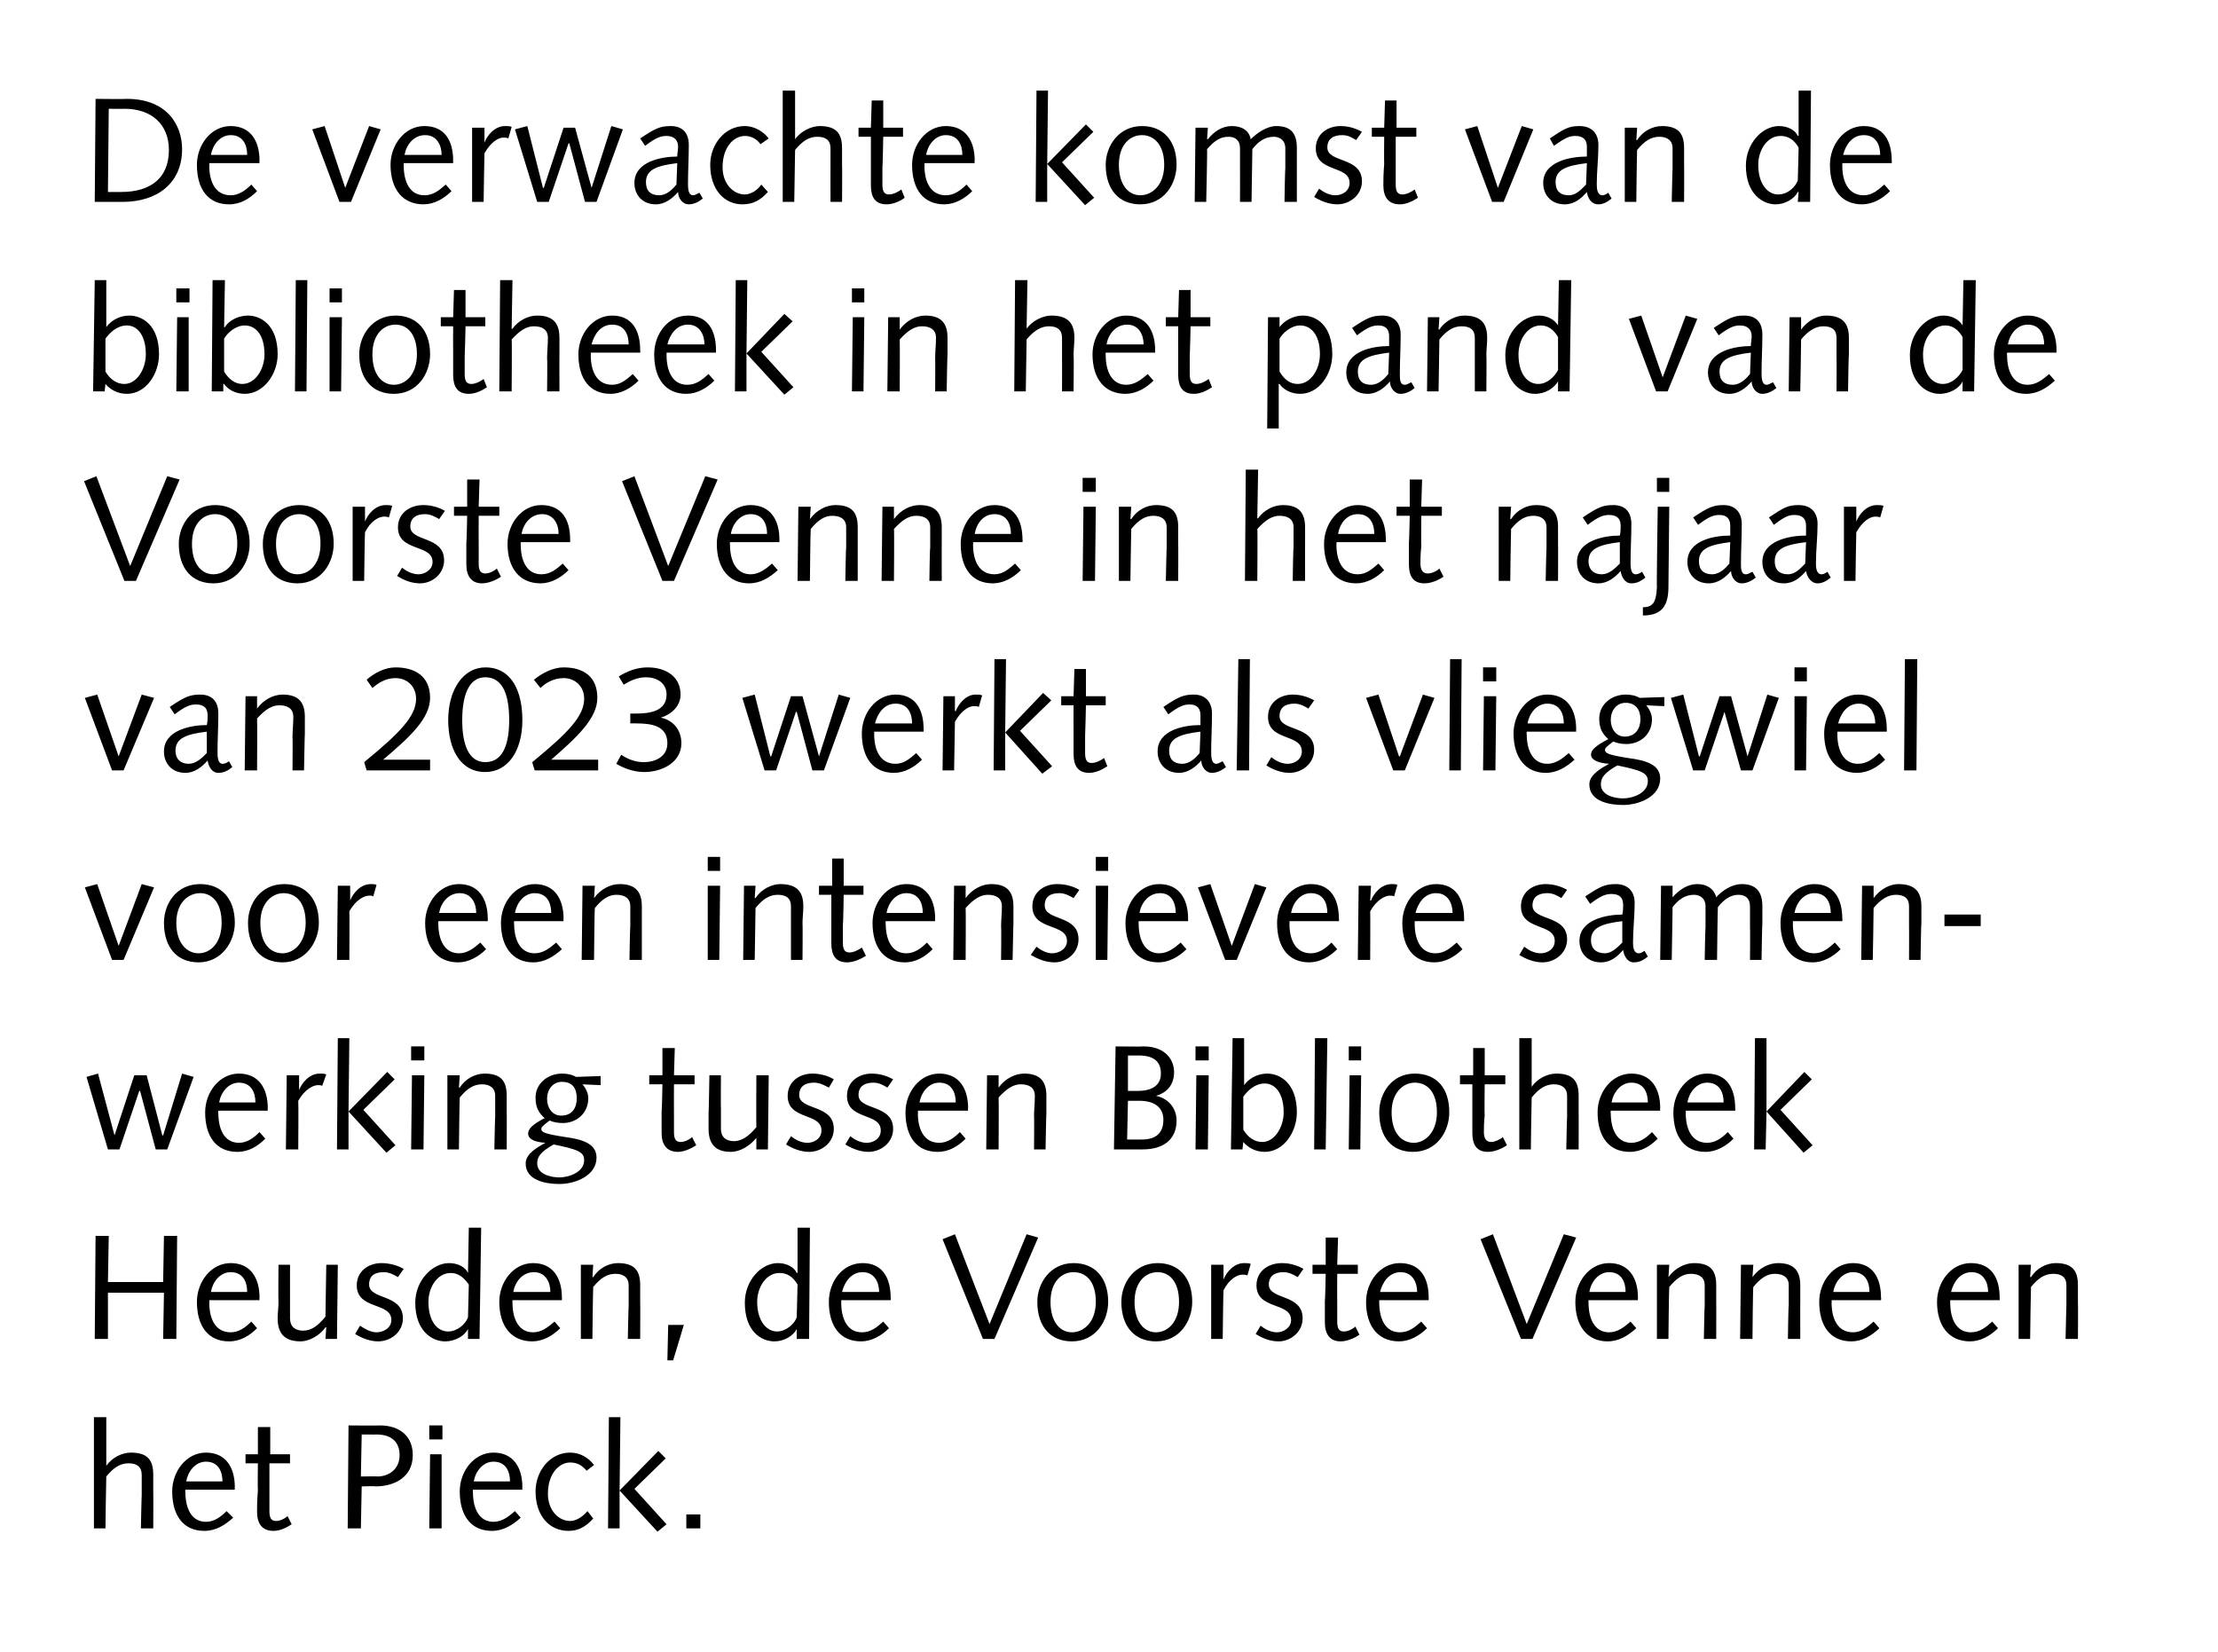 <?xml version="1.0" standalone="no"?><!DOCTYPE svg PUBLIC "-//W3C//DTD SVG 1.1//EN" "http://www.w3.org/Graphics/SVG/1.1/DTD/svg11.dtd"><svg xmlns="http://www.w3.org/2000/svg" version="1.1" width="269.2px" height="200.5px" viewBox="0 0 269.2 200.5">  <desc>De verwachte komst van de bibliotheek in het pand van de Voorste Venne in het najaar van 2023 werkt als vliegwiel voo...</desc>  <defs/>  <g id="Polygon50678">    <path d="M 11.4 172 L 12.9 172 L 12.9 177.9 C 12.9 177.9 12.9 177.94 12.9 177.9 C 13.6 176.9 14.8 176.3 15.9 176.3 C 18 176.3 18.6 177.3 18.6 179 C 18.6 179.7 18.6 180.4 18.6 181.1 C 18.62 181.05 18.6 185.5 18.6 185.5 L 17.1 185.5 C 17.1 185.5 17.18 181.47 17.2 181.5 C 17.2 180.7 17.2 179.9 17.2 179 C 17.2 178 16.6 177.6 15.6 177.6 C 14.6 177.6 13.8 178.1 12.9 179.2 C 12.88 179.24 12.8 185.5 12.8 185.5 L 11.4 185.5 L 11.4 172 Z M 22.5 180.8 C 22.5 180.8 22.46 181.13 22.5 181.1 C 22.5 183 23.2 184.7 25 184.7 C 26 184.7 26.8 184.1 27.5 183.4 C 27.5 183.4 28.3 184.2 28.3 184.2 C 27.3 185.1 26.2 185.8 24.8 185.8 C 22.3 185.8 20.9 184 20.9 181 C 20.9 178.6 22.6 176.3 25 176.3 C 27.4 176.3 28.5 178.1 28.5 180.5 C 28.47 180.53 28.5 180.8 28.5 180.8 L 22.5 180.8 Z M 27 179.8 C 27 178.6 26.5 177.4 25 177.4 C 23.7 177.4 22.8 178.6 22.6 179.8 C 22.6 179.8 27 179.8 27 179.8 Z M 31.3 176.5 L 31.3 173.2 L 32.8 173.2 L 32.8 176.5 L 35.2 176.5 L 35.2 177.6 L 32.7 177.6 C 32.7 177.6 32.7 181.29 32.7 181.3 C 32.7 182.3 32.7 183 32.7 183.4 C 32.7 184.2 32.9 184.6 33.5 184.6 C 34 184.6 34.6 184.3 34.9 184 C 34.9 184 35.4 185 35.4 185 C 34.8 185.4 34 185.8 33.2 185.8 C 31.8 185.8 31.2 184.9 31.2 183.5 C 31.2 182.9 31.2 182.1 31.3 180.9 C 31.26 180.89 31.3 177.6 31.3 177.6 L 29.8 177.6 L 29.8 176.5 L 31.3 176.5 Z M 43.8 179.2 C 43.8 179.2 45.82 179.16 45.8 179.2 C 47.1 179.2 48.5 178.4 48.5 176.6 C 48.5 175.3 47.8 174.1 45.7 174.1 C 45.75 174.12 43.9 174.1 43.9 174.1 L 43.8 179.2 Z M 42.3 173 C 42.3 173 46.11 173.04 46.1 173 C 48.5 173 50.1 174.3 50.1 176.6 C 50.1 179.4 47.7 180.4 45.6 180.4 C 45.64 180.35 43.9 180.4 43.9 180.4 L 43.8 185.5 L 42.2 185.5 L 42.3 173 Z M 52.2 176.5 L 53.6 176.5 L 53.6 185.5 L 52.1 185.5 L 52.2 176.5 Z M 52.1 173 L 53.7 173 L 53.7 174.7 L 52.1 174.7 L 52.1 173 Z M 57.4 180.8 C 57.4 180.8 57.36 181.13 57.4 181.1 C 57.4 183 58.1 184.7 59.9 184.7 C 60.9 184.7 61.7 184.1 62.5 183.4 C 62.5 183.4 63.2 184.2 63.2 184.2 C 62.2 185.1 61.1 185.8 59.7 185.8 C 57.2 185.8 55.8 184 55.8 181 C 55.8 178.6 57.5 176.3 59.9 176.3 C 62.3 176.3 63.4 178.1 63.4 180.5 C 63.37 180.53 63.4 180.8 63.4 180.8 L 57.4 180.8 Z M 61.9 179.8 C 61.9 178.6 61.4 177.4 59.9 177.4 C 58.6 177.4 57.7 178.6 57.5 179.8 C 57.5 179.8 61.9 179.8 61.9 179.8 Z M 71.2 178.5 C 70.6 177.8 70 177.5 69.2 177.5 C 67.9 177.5 66.5 178.8 66.5 181.3 C 66.5 183.3 67.8 184.6 69.2 184.6 C 70 184.6 70.8 184 71.3 183.4 C 71.3 183.4 72 184.3 72 184.3 C 71.1 185.3 70.2 185.8 69 185.8 C 66.7 185.8 65 184 65 181 C 65 178.6 66.7 176.3 69.2 176.3 C 70.4 176.3 71.4 176.9 72.1 177.8 C 72.1 177.8 71.2 178.5 71.2 178.5 Z M 73.9 172 L 75.3 172 L 75.2 180.9 L 79.9 176.1 L 80.8 177 L 77 180.7 L 80.9 185 L 79.8 185.9 L 75.2 180.9 L 75.2 185.5 L 73.8 185.5 L 73.9 172 Z M 83.3 183.8 L 85 183.8 L 85 185.5 L 83.3 185.5 L 83.3 183.8 Z " stroke="none" fill="#000"/>  </g>  <g id="Polygon50677">    <path d="M 11.6 150 L 13.2 150 L 13.1 155.6 L 19.8 155.6 L 19.9 150 L 21.5 150 L 21.4 162.5 L 19.8 162.5 L 19.9 156.9 L 13.1 156.9 L 13.1 162.5 L 11.5 162.5 L 11.6 150 Z M 25.4 157.8 C 25.4 157.8 25.44 158.13 25.4 158.1 C 25.4 160 26.1 161.7 28 161.7 C 29 161.7 29.8 161.1 30.5 160.4 C 30.5 160.4 31.2 161.2 31.2 161.2 C 30.3 162.1 29.2 162.8 27.8 162.8 C 25.3 162.8 23.9 161 23.9 158 C 23.9 155.6 25.6 153.3 28 153.3 C 30.4 153.3 31.5 155.1 31.5 157.5 C 31.46 157.53 31.5 157.8 31.5 157.8 L 25.4 157.8 Z M 30 156.8 C 30 155.6 29.5 154.4 28 154.4 C 26.7 154.4 25.8 155.6 25.6 156.8 C 25.6 156.8 30 156.8 30 156.8 Z M 33.8 153.5 L 35.2 153.5 C 35.2 153.5 35.2 157.57 35.2 157.6 C 35.2 158.4 35.2 159.2 35.2 160 C 35.2 161 35.8 161.5 36.8 161.5 C 37.8 161.5 38.6 160.9 39.5 159.8 C 39.5 159.8 39.6 153.5 39.6 153.5 L 41 153.5 L 40.9 162.5 L 39.5 162.5 L 39.6 161.1 C 39.6 161.1 39.52 161.06 39.5 161.1 C 38.8 162.1 37.5 162.8 36.5 162.8 C 34.4 162.8 33.7 161.7 33.7 160 C 33.7 159.4 33.8 158.7 33.8 158 C 33.76 157.98 33.8 153.5 33.8 153.5 Z M 43.7 160.9 C 44.3 161.3 45 161.7 45.7 161.7 C 46.5 161.7 47.5 161.2 47.5 160.2 C 47.5 158 43.3 159 43.3 156 C 43.3 154.3 44.7 153.3 46.3 153.3 C 47.3 153.3 48.3 153.6 49 154 C 49 154 48.3 155 48.3 155 C 47.8 154.7 47.2 154.4 46.6 154.4 C 45.5 154.4 44.8 154.8 44.8 155.9 C 44.8 157.8 48.9 157 48.9 160 C 48.9 161.7 47.4 162.8 45.9 162.8 C 44.9 162.8 43.9 162.4 43.1 161.9 C 43.1 161.9 43.7 160.9 43.7 160.9 Z M 56.9 149 L 58.4 149 L 58.2 162.5 L 56.8 162.5 L 56.8 161.3 C 56.8 161.3 56.78 161.29 56.8 161.3 C 56.4 162.1 55.3 162.8 54 162.8 C 52.5 162.8 50.4 161.6 50.4 158.1 C 50.4 155.4 52.5 153.3 54.5 153.3 C 55.6 153.3 56.5 153.8 56.8 154.5 C 56.8 154.45 56.8 154.5 56.8 154.5 L 56.9 149 Z M 56.9 155.9 C 56.2 154.9 55.5 154.5 54.7 154.5 C 53.1 154.5 52 156.2 52 158 C 52 160.4 53.1 161.6 54.4 161.6 C 55.5 161.6 56.5 160.7 56.8 159.9 C 56.8 159.9 56.9 155.9 56.9 155.9 Z M 62.2 157.8 C 62.2 157.8 62.18 158.13 62.2 158.1 C 62.2 160 62.9 161.7 64.7 161.7 C 65.7 161.7 66.5 161.1 67.3 160.4 C 67.3 160.4 68 161.2 68 161.2 C 67.1 162.1 65.9 162.8 64.6 162.8 C 62.1 162.8 60.6 161 60.6 158 C 60.6 155.6 62.3 153.3 64.7 153.3 C 67.1 153.3 68.2 155.1 68.2 157.5 C 68.19 157.53 68.2 157.8 68.2 157.8 L 62.2 157.8 Z M 66.8 156.8 C 66.8 155.6 66.2 154.4 64.8 154.4 C 63.4 154.4 62.5 155.6 62.3 156.8 C 62.3 156.8 66.8 156.8 66.8 156.8 Z M 70.5 153.5 L 72 153.5 L 71.9 155 C 71.9 155 71.96 154.98 72 155 C 72.7 153.9 73.9 153.3 75 153.3 C 77.1 153.3 77.7 154.3 77.7 156 C 77.7 156.7 77.7 157.4 77.7 158.1 C 77.72 158.05 77.7 162.5 77.7 162.5 L 76.2 162.5 C 76.2 162.5 76.28 158.47 76.3 158.5 C 76.3 157.7 76.3 156.9 76.3 156 C 76.3 155 75.6 154.6 74.7 154.6 C 73.7 154.6 72.9 155.1 72 156.2 C 71.97 156.24 71.9 162.5 71.9 162.5 L 70.5 162.5 L 70.5 153.5 Z M 81.1 160.8 L 83 160.8 L 81.7 165.1 L 81 165.1 L 81.1 160.8 Z M 96.8 149 L 98.3 149 L 98.2 162.5 L 96.7 162.5 L 96.7 161.3 C 96.7 161.3 96.71 161.29 96.7 161.3 C 96.3 162.1 95.2 162.8 94 162.8 C 92.4 162.8 90.4 161.6 90.4 158.1 C 90.4 155.4 92.4 153.3 94.4 153.3 C 95.5 153.3 96.4 153.8 96.7 154.5 C 96.72 154.45 96.8 154.5 96.8 154.5 L 96.8 149 Z M 96.8 155.9 C 96.2 154.9 95.5 154.5 94.6 154.5 C 93 154.5 91.9 156.2 91.9 158 C 91.9 160.4 93.1 161.6 94.3 161.6 C 95.4 161.6 96.4 160.7 96.7 159.9 C 96.7 159.9 96.8 155.9 96.8 155.9 Z M 102.1 157.8 C 102.1 157.8 102.11 158.13 102.1 158.1 C 102.1 160 102.8 161.7 104.6 161.7 C 105.7 161.7 106.4 161.1 107.2 160.4 C 107.2 160.4 107.9 161.2 107.9 161.2 C 107 162.1 105.8 162.8 104.5 162.8 C 102 162.8 100.6 161 100.6 158 C 100.6 155.6 102.2 153.3 104.7 153.3 C 107.1 153.3 108.1 155.1 108.1 157.5 C 108.12 157.53 108.1 157.8 108.1 157.8 L 102.1 157.8 Z M 106.7 156.8 C 106.7 155.6 106.1 154.4 104.7 154.4 C 103.3 154.4 102.5 155.6 102.2 156.8 C 102.2 156.8 106.7 156.8 106.7 156.8 Z M 114.4 150.4 L 115.9 149.8 L 120.1 160.7 L 124.6 149.8 L 126 150.2 L 120.7 162.5 L 119.3 162.5 L 114.4 150.4 Z M 130.1 161.7 C 131.5 161.7 133 160.5 133 158 C 133 155.5 131.8 154.4 130.3 154.4 C 128.9 154.4 127.5 155.5 127.5 158 C 127.5 160.5 128.7 161.7 130.1 161.7 Z M 130.3 153.3 C 132.9 153.3 134.5 155.1 134.5 158 C 134.5 160.3 133 162.8 130.1 162.8 C 127.5 162.8 125.9 161 125.9 158 C 125.9 155.7 127.5 153.3 130.3 153.3 Z M 140.3 161.7 C 141.7 161.7 143.1 160.5 143.1 158 C 143.1 155.5 141.9 154.4 140.5 154.4 C 139.1 154.4 137.7 155.5 137.7 158 C 137.7 160.5 138.9 161.7 140.3 161.7 Z M 140.5 153.3 C 143.1 153.3 144.7 155.1 144.7 158 C 144.7 160.3 143.2 162.8 140.3 162.8 C 137.7 162.8 136.1 161 136.1 158 C 136.1 155.7 137.7 153.3 140.5 153.3 Z M 147 153.5 L 148.5 153.5 L 148.5 155.3 C 148.5 155.3 148.53 155.32 148.5 155.3 C 148.8 154.5 149.7 153.3 151 153.3 C 151.3 153.3 151.6 153.3 151.8 153.4 C 151.8 153.4 151.4 154.8 151.4 154.8 C 151.2 154.7 151 154.7 150.8 154.7 C 150.2 154.7 149.2 155.2 148.5 156.6 C 148.47 156.61 148.4 162.5 148.4 162.5 L 147 162.5 L 147 153.5 Z M 153 160.9 C 153.5 161.3 154.2 161.7 155 161.7 C 155.7 161.7 156.7 161.2 156.7 160.2 C 156.7 158 152.5 159 152.5 156 C 152.5 154.3 153.9 153.3 155.6 153.3 C 156.6 153.3 157.5 153.6 158.2 154 C 158.2 154 157.5 155 157.5 155 C 157 154.7 156.4 154.4 155.8 154.4 C 154.8 154.4 154 154.8 154 155.9 C 154 157.8 158.1 157 158.1 160 C 158.1 161.7 156.6 162.8 155.2 162.8 C 154.1 162.8 153.2 162.4 152.4 161.9 C 152.4 161.9 153 160.9 153 160.9 Z M 160.9 153.5 L 160.9 150.2 L 162.4 150.2 L 162.3 153.5 L 164.8 153.5 L 164.8 154.6 L 162.3 154.6 C 162.3 154.6 162.28 158.29 162.3 158.3 C 162.3 159.3 162.3 160 162.3 160.4 C 162.3 161.2 162.5 161.6 163.1 161.6 C 163.6 161.6 164.2 161.3 164.5 161 C 164.5 161 165 162 165 162 C 164.4 162.4 163.5 162.8 162.7 162.8 C 161.4 162.8 160.8 161.9 160.8 160.5 C 160.8 159.9 160.8 159.1 160.8 157.9 C 160.84 157.89 160.9 154.6 160.9 154.6 L 159.3 154.6 L 159.3 153.5 L 160.9 153.5 Z M 167.4 157.8 C 167.4 157.8 167.39 158.13 167.4 158.1 C 167.4 160 168.1 161.7 169.9 161.7 C 171 161.7 171.7 161.1 172.5 160.4 C 172.5 160.4 173.2 161.2 173.2 161.2 C 172.3 162.1 171.1 162.8 169.8 162.8 C 167.3 162.8 165.8 161 165.8 158 C 165.8 155.6 167.5 153.3 169.9 153.3 C 172.4 153.3 173.4 155.1 173.4 157.5 C 173.4 157.53 173.4 157.8 173.4 157.8 L 167.4 157.8 Z M 172 156.8 C 172 155.6 171.4 154.4 170 154.4 C 168.6 154.4 167.8 155.6 167.5 156.8 C 167.5 156.8 172 156.8 172 156.8 Z M 179.7 150.4 L 181.2 149.8 L 185.3 160.7 L 189.8 149.8 L 191.3 150.2 L 186 162.5 L 184.6 162.5 L 179.7 150.4 Z M 192.8 157.8 C 192.8 157.8 192.77 158.13 192.8 158.1 C 192.8 160 193.5 161.7 195.3 161.7 C 196.3 161.7 197.1 161.1 197.9 160.4 C 197.9 160.4 198.6 161.2 198.6 161.2 C 197.6 162.1 196.5 162.8 195.1 162.8 C 192.7 162.8 191.2 161 191.2 158 C 191.2 155.6 192.9 153.3 195.3 153.3 C 197.7 153.3 198.8 155.1 198.8 157.5 C 198.78 157.53 198.8 157.8 198.8 157.8 L 192.8 157.8 Z M 197.3 156.8 C 197.3 155.6 196.8 154.4 195.3 154.4 C 194 154.4 193.1 155.6 192.9 156.8 C 192.9 156.8 197.3 156.8 197.3 156.8 Z M 201.1 153.5 L 202.6 153.5 L 202.5 155 C 202.5 155 202.55 154.98 202.5 155 C 203.3 153.9 204.5 153.3 205.6 153.3 C 207.7 153.3 208.3 154.3 208.3 156 C 208.3 156.7 208.3 157.4 208.3 158.1 C 208.31 158.05 208.3 162.5 208.3 162.5 L 206.8 162.5 C 206.8 162.5 206.87 158.47 206.9 158.5 C 206.9 157.7 206.9 156.9 206.9 156 C 206.9 155 206.2 154.6 205.2 154.6 C 204.3 154.6 203.5 155.1 202.6 156.2 C 202.56 156.24 202.5 162.5 202.5 162.5 L 201.1 162.5 L 201.1 153.5 Z M 211.3 153.5 L 212.8 153.5 L 212.7 155 C 212.7 155 212.73 154.98 212.7 155 C 213.5 153.9 214.7 153.3 215.8 153.3 C 217.8 153.3 218.5 154.3 218.5 156 C 218.5 156.7 218.5 157.4 218.5 158.1 C 218.49 158.05 218.5 162.5 218.5 162.5 L 217 162.5 C 217 162.5 217.05 158.47 217.1 158.5 C 217.1 157.7 217.1 156.9 217.1 156 C 217.1 155 216.4 154.6 215.4 154.6 C 214.5 154.6 213.7 155.1 212.8 156.2 C 212.75 156.24 212.7 162.5 212.7 162.5 L 211.2 162.5 L 211.3 153.5 Z M 222.3 157.8 C 222.3 157.8 222.33 158.13 222.3 158.1 C 222.3 160 223 161.7 224.9 161.7 C 225.9 161.7 226.6 161.1 227.4 160.4 C 227.4 160.4 228.1 161.2 228.1 161.2 C 227.2 162.1 226 162.8 224.7 162.8 C 222.2 162.8 220.8 161 220.8 158 C 220.8 155.6 222.5 153.3 224.9 153.3 C 227.3 153.3 228.3 155.1 228.3 157.5 C 228.34 157.53 228.3 157.8 228.3 157.8 L 222.3 157.8 Z M 226.9 156.8 C 226.9 155.6 226.4 154.4 224.9 154.4 C 223.6 154.4 222.7 155.6 222.5 156.8 C 222.5 156.8 226.9 156.8 226.9 156.8 Z M 236.7 157.8 C 236.7 157.8 236.69 158.13 236.7 158.1 C 236.7 160 237.4 161.7 239.2 161.7 C 240.3 161.7 241 161.1 241.8 160.4 C 241.8 160.4 242.5 161.2 242.5 161.2 C 241.6 162.1 240.4 162.8 239.1 162.8 C 236.6 162.8 235.1 161 235.1 158 C 235.1 155.6 236.8 153.3 239.2 153.3 C 241.7 153.3 242.7 155.1 242.7 157.5 C 242.7 157.53 242.7 157.8 242.7 157.8 L 236.7 157.8 Z M 241.3 156.8 C 241.3 155.6 240.7 154.4 239.3 154.4 C 237.9 154.4 237.1 155.6 236.8 156.8 C 236.8 156.8 241.3 156.8 241.3 156.8 Z M 245 153.5 L 246.5 153.5 L 246.4 155 C 246.4 155 246.47 154.98 246.5 155 C 247.2 153.9 248.4 153.3 249.5 153.3 C 251.6 153.3 252.2 154.3 252.2 156 C 252.2 156.7 252.2 157.4 252.2 158.1 C 252.23 158.05 252.2 162.5 252.2 162.5 L 250.7 162.5 C 250.7 162.5 250.79 158.47 250.8 158.5 C 250.8 157.7 250.8 156.9 250.8 156 C 250.8 155 250.2 154.6 249.2 154.6 C 248.2 154.6 247.4 155.1 246.5 156.2 C 246.48 156.24 246.4 162.5 246.4 162.5 L 245 162.5 L 245 153.5 Z " stroke="none" fill="#000"/>  </g>  <g id="Polygon50676">    <path d="M 10.5 130.7 L 11.9 130.3 L 13.9 137.8 L 13.9 137.8 L 16.3 130.5 L 17.8 130.5 L 19.7 137.8 L 19.8 137.8 L 22.1 130.3 L 23.5 130.7 L 20.3 139.5 L 18.9 139.5 L 17 132.4 L 16.9 132.4 L 14.5 139.5 L 13.1 139.5 L 10.5 130.7 Z M 26.5 134.8 C 26.5 134.8 26.45 135.13 26.5 135.1 C 26.5 137 27.2 138.7 29 138.7 C 30 138.7 30.8 138.1 31.5 137.4 C 31.5 137.4 32.2 138.2 32.2 138.2 C 31.3 139.1 30.2 139.8 28.8 139.8 C 26.3 139.8 24.9 138 24.9 135 C 24.9 132.6 26.6 130.3 29 130.3 C 31.4 130.3 32.5 132.1 32.5 134.5 C 32.46 134.53 32.5 134.8 32.5 134.8 L 26.5 134.8 Z M 31 133.8 C 31 132.6 30.5 131.4 29 131.4 C 27.7 131.4 26.8 132.6 26.6 133.8 C 26.6 133.8 31 133.8 31 133.8 Z M 34.8 130.5 L 36.3 130.5 L 36.3 132.3 C 36.3 132.3 36.3 132.32 36.3 132.3 C 36.6 131.5 37.5 130.3 38.8 130.3 C 39.1 130.3 39.4 130.3 39.6 130.4 C 39.6 130.4 39.1 131.8 39.1 131.8 C 39 131.7 38.8 131.7 38.6 131.7 C 38 131.7 37 132.2 36.2 133.6 C 36.24 133.61 36.2 139.5 36.2 139.5 L 34.7 139.5 L 34.8 130.5 Z M 41 126 L 42.4 126 L 42.3 134.9 L 47 130.1 L 47.9 131 L 44.1 134.7 L 48 139 L 46.9 139.9 L 42.3 134.9 L 42.3 139.5 L 40.9 139.5 L 41 126 Z M 50 130.5 L 51.5 130.5 L 51.4 139.5 L 49.9 139.5 L 50 130.5 Z M 49.9 127 L 51.5 127 L 51.5 128.7 L 49.9 128.7 L 49.9 127 Z M 54.3 130.5 L 55.8 130.5 L 55.7 132 C 55.7 132 55.76 131.98 55.8 132 C 56.5 130.9 57.7 130.3 58.8 130.3 C 60.9 130.3 61.5 131.3 61.5 133 C 61.5 133.7 61.5 134.4 61.5 135.1 C 61.52 135.05 61.5 139.5 61.5 139.5 L 60 139.5 C 60 139.5 60.08 135.47 60.1 135.5 C 60.1 134.7 60.1 133.9 60.1 133 C 60.1 132 59.4 131.6 58.5 131.6 C 57.5 131.6 56.7 132.1 55.8 133.2 C 55.77 133.24 55.7 139.5 55.7 139.5 L 54.3 139.5 L 54.3 130.5 Z M 72.9 131.7 C 72.9 131.7 70.75 131.62 70.7 131.6 C 71.2 132.2 71.4 132.8 71.4 133.3 C 71.4 135.1 70 136.3 68.3 136.3 C 67.7 136.3 67.2 136.2 66.7 136 C 65.9 136.6 65.7 136.8 65.7 137 C 65.7 137.4 66 137.6 68.6 138 C 70.9 138.3 72.4 138.9 72.4 140.5 C 72.4 142.7 69.8 143.7 67.9 143.7 C 66.3 143.7 63.8 143.3 63.8 141.2 C 63.8 140 65.3 139.2 66.2 138.7 C 66.2 138.7 66.2 138.7 66.2 138.7 C 64.6 138.6 64.1 138.1 64.1 137.6 C 64.1 137 64.6 136.5 66.1 135.7 C 65.3 135 65 134.3 65 133.2 C 65 131.5 66.5 130.3 68.2 130.3 C 68.8 130.3 69.4 130.4 69.9 130.7 C 69.89 130.7 72.9 130.6 72.9 130.6 L 72.9 131.7 Z M 67.9 142.9 C 69 142.9 70.9 142.3 70.9 140.8 C 70.9 139.8 70.1 139.5 67.2 138.9 C 65.6 139.8 65.2 140.4 65.2 141.2 C 65.2 142.5 66.8 142.9 67.9 142.9 Z M 68.2 131.3 C 67.2 131.3 66.4 132.1 66.4 133.4 C 66.4 134.4 67 135.4 68.1 135.4 C 69.5 135.4 70 134.4 70 133.3 C 70 132.1 69.5 131.3 68.2 131.3 Z M 80.4 130.5 L 80.4 127.2 L 81.9 127.2 L 81.8 130.5 L 84.3 130.5 L 84.3 131.6 L 81.8 131.6 C 81.8 131.6 81.78 135.29 81.8 135.3 C 81.8 136.3 81.8 137 81.8 137.4 C 81.8 138.2 82 138.6 82.6 138.6 C 83.1 138.6 83.7 138.3 84 138 C 84 138 84.5 139 84.5 139 C 83.9 139.4 83 139.8 82.3 139.8 C 80.9 139.8 80.3 138.9 80.3 137.5 C 80.3 136.9 80.3 136.1 80.3 134.9 C 80.34 134.89 80.4 131.6 80.4 131.6 L 78.8 131.6 L 78.8 130.5 L 80.4 130.5 Z M 86.1 130.5 L 87.5 130.5 C 87.5 130.5 87.47 134.57 87.5 134.6 C 87.5 135.4 87.5 136.2 87.5 137 C 87.5 138 88.1 138.5 89.1 138.5 C 90 138.5 90.9 137.9 91.8 136.8 C 91.77 136.8 91.8 130.5 91.8 130.5 L 93.3 130.5 L 93.2 139.5 L 91.8 139.5 L 91.8 138.1 C 91.8 138.1 91.79 138.06 91.8 138.1 C 91 139.1 89.8 139.8 88.7 139.8 C 86.7 139.8 86 138.7 86 137 C 86 136.4 86 135.7 86 135 C 86.03 134.98 86.1 130.5 86.1 130.5 Z M 96 137.9 C 96.5 138.3 97.2 138.7 98 138.7 C 98.8 138.7 99.7 138.2 99.7 137.2 C 99.7 135 95.6 136 95.6 133 C 95.6 131.3 97 130.3 98.6 130.3 C 99.6 130.3 100.6 130.6 101.2 131 C 101.2 131 100.6 132 100.6 132 C 100 131.7 99.5 131.4 98.8 131.4 C 97.8 131.4 97 131.8 97 132.9 C 97 134.8 101.2 134 101.2 137 C 101.2 138.7 99.7 139.8 98.2 139.8 C 97.2 139.8 96.2 139.4 95.4 138.9 C 95.4 138.9 96 137.9 96 137.9 Z M 103.2 137.9 C 103.7 138.3 104.4 138.7 105.2 138.7 C 106 138.7 106.9 138.2 106.9 137.2 C 106.9 135 102.8 136 102.8 133 C 102.8 131.3 104.2 130.3 105.8 130.3 C 106.8 130.3 107.7 130.6 108.4 131 C 108.4 131 107.7 132 107.7 132 C 107.2 131.7 106.7 131.4 106 131.4 C 105 131.4 104.2 131.8 104.2 132.9 C 104.2 134.8 108.4 134 108.4 137 C 108.4 138.7 106.9 139.8 105.4 139.8 C 104.4 139.8 103.4 139.4 102.6 138.9 C 102.6 138.9 103.2 137.9 103.2 137.9 Z M 111.4 134.8 C 111.4 134.8 111.45 135.13 111.4 135.1 C 111.4 137 112.1 138.7 114 138.7 C 115 138.7 115.8 138.1 116.5 137.4 C 116.5 137.4 117.2 138.2 117.2 138.2 C 116.3 139.1 115.2 139.8 113.8 139.8 C 111.3 139.8 109.9 138 109.9 135 C 109.9 132.6 111.6 130.3 114 130.3 C 116.4 130.3 117.5 132.1 117.5 134.5 C 117.46 134.53 117.5 134.8 117.5 134.8 L 111.4 134.8 Z M 116 133.8 C 116 132.6 115.5 131.4 114 131.4 C 112.7 131.4 111.8 132.6 111.6 133.8 C 111.6 133.8 116 133.8 116 133.8 Z M 119.8 130.5 L 121.2 130.5 L 121.2 132 C 121.2 132 121.22 131.98 121.2 132 C 122 130.9 123.2 130.3 124.3 130.3 C 126.3 130.3 127 131.3 127 133 C 127 133.7 127 134.4 127 135.1 C 126.98 135.05 126.9 139.5 126.9 139.5 L 125.5 139.5 C 125.5 139.5 125.54 135.47 125.5 135.5 C 125.5 134.7 125.6 133.9 125.6 133 C 125.6 132 124.9 131.6 123.9 131.6 C 123 131.6 122.2 132.1 121.2 133.2 C 121.24 133.24 121.2 139.5 121.2 139.5 L 119.7 139.5 L 119.8 130.5 Z M 135.4 127 C 135.4 127 138.81 127.04 138.8 127 C 141.5 127 142.5 128.7 142.5 130.1 C 142.5 131.6 141.7 132.6 140.3 133 C 140.3 133 140.3 133 140.3 133 C 141.8 133.3 142.8 134.5 142.8 136 C 142.8 138.3 141.2 139.5 138.7 139.5 C 138.74 139.5 135.2 139.5 135.2 139.5 L 135.4 127 Z M 136.8 138.3 C 136.8 138.3 138.63 138.31 138.6 138.3 C 140.2 138.3 141.2 137.6 141.2 135.9 C 141.2 134.4 140.1 133.6 138.3 133.6 C 138.34 133.6 136.9 133.6 136.9 133.6 L 136.8 138.3 Z M 136.9 132.4 C 136.9 132.4 138.05 132.41 138.1 132.4 C 140.1 132.4 140.9 131.5 140.9 130.3 C 140.9 128.9 140.1 128.1 138.2 128.1 C 138.16 128.12 136.9 128.1 136.9 128.1 L 136.9 132.4 Z M 145.2 130.5 L 146.7 130.5 L 146.6 139.5 L 145.1 139.5 L 145.2 130.5 Z M 145.1 127 L 146.7 127 L 146.7 128.7 L 145.1 128.7 L 145.1 127 Z M 149.6 126 L 151 126 L 151 131.7 C 151 131.7 150.99 131.74 151 131.7 C 151.5 131 152.5 130.3 153.8 130.3 C 155.3 130.3 157.4 131.4 157.4 135 C 157.4 137.4 155.8 139.8 153.5 139.8 C 152.3 139.8 151.4 139.2 150.9 138.6 C 150.9 138.58 150.9 138.6 150.9 138.6 L 150.8 139.5 L 149.4 139.5 L 149.6 126 Z M 150.9 137.1 C 151.5 138.1 152.3 138.6 153.2 138.6 C 154.7 138.6 155.8 136.8 155.8 135 C 155.8 132.6 154.7 131.5 153.5 131.5 C 152.3 131.5 151.4 132.4 150.9 133.1 C 150.9 133.1 150.9 137.1 150.9 137.1 Z M 159.6 126 L 161.1 126 L 160.9 139.5 L 159.5 139.5 L 159.6 126 Z M 163.8 130.5 L 165.2 130.5 L 165.1 139.5 L 163.7 139.5 L 163.8 130.5 Z M 163.7 127 L 165.2 127 L 165.2 128.7 L 163.7 128.7 L 163.7 127 Z M 171.6 138.7 C 172.9 138.7 174.4 137.5 174.4 135 C 174.4 132.5 173.2 131.4 171.7 131.4 C 170.4 131.4 168.9 132.5 168.9 135 C 168.9 137.5 170.1 138.7 171.6 138.7 Z M 171.7 130.3 C 174.4 130.3 175.9 132.1 175.9 135 C 175.9 137.3 174.4 139.8 171.5 139.8 C 168.9 139.8 167.4 138 167.4 135 C 167.4 132.7 168.9 130.3 171.7 130.3 Z M 178.8 130.5 L 178.8 127.2 L 180.2 127.2 L 180.2 130.5 L 182.7 130.5 L 182.7 131.6 L 180.2 131.6 C 180.2 131.6 180.15 135.29 180.2 135.3 C 180.1 136.3 180.1 137 180.1 137.4 C 180.1 138.2 180.4 138.6 181 138.6 C 181.4 138.6 182.1 138.3 182.4 138 C 182.4 138 182.9 139 182.9 139 C 182.3 139.4 181.4 139.8 180.6 139.8 C 179.2 139.8 178.7 138.9 178.7 137.5 C 178.7 136.9 178.7 136.1 178.7 134.9 C 178.71 134.89 178.7 131.6 178.7 131.6 L 177.2 131.6 L 177.2 130.5 L 178.8 130.5 Z M 184.4 126 L 185.9 126 L 185.9 131.9 C 185.9 131.9 185.89 131.94 185.9 131.9 C 186.6 130.9 187.8 130.3 188.9 130.3 C 191 130.3 191.6 131.3 191.6 133 C 191.6 133.7 191.6 134.4 191.6 135.1 C 191.62 135.05 191.6 139.5 191.6 139.5 L 190.1 139.5 C 190.1 139.5 190.18 135.47 190.2 135.5 C 190.2 134.7 190.2 133.9 190.2 133 C 190.2 132 189.5 131.6 188.6 131.6 C 187.6 131.6 186.8 132.1 185.9 133.2 C 185.88 133.24 185.8 139.5 185.8 139.5 L 184.4 139.5 L 184.4 126 Z M 195.5 134.8 C 195.5 134.8 195.45 135.13 195.5 135.1 C 195.5 137 196.2 138.7 198 138.7 C 199 138.7 199.8 138.1 200.5 137.4 C 200.5 137.4 201.2 138.2 201.2 138.2 C 200.3 139.1 199.2 139.8 197.8 139.8 C 195.3 139.8 193.9 138 193.9 135 C 193.9 132.6 195.6 130.3 198 130.3 C 200.4 130.3 201.5 132.1 201.5 134.5 C 201.46 134.53 201.5 134.8 201.5 134.8 L 195.5 134.8 Z M 200 133.8 C 200 132.6 199.5 131.4 198 131.4 C 196.7 131.4 195.8 132.6 195.6 133.8 C 195.6 133.8 200 133.8 200 133.8 Z M 204.6 134.8 C 204.6 134.8 204.63 135.13 204.6 135.1 C 204.6 137 205.3 138.7 207.2 138.7 C 208.2 138.7 209 138.1 209.7 137.4 C 209.7 137.4 210.4 138.2 210.4 138.2 C 209.5 139.1 208.3 139.8 207 139.8 C 204.5 139.8 203.1 138 203.1 135 C 203.1 132.6 204.8 130.3 207.2 130.3 C 209.6 130.3 210.6 132.1 210.6 134.5 C 210.64 134.53 210.6 134.8 210.6 134.8 L 204.6 134.8 Z M 209.2 133.8 C 209.2 132.6 208.7 131.4 207.2 131.4 C 205.9 131.4 205 132.6 204.8 133.8 C 204.8 133.8 209.2 133.8 209.2 133.8 Z M 213 126 L 214.4 126 L 214.4 134.9 L 219 130.1 L 219.9 131 L 216.1 134.7 L 220 139 L 218.9 139.9 L 214.4 134.9 L 214.3 139.5 L 212.9 139.5 L 213 126 Z " stroke="none" fill="#000"/>  </g>  <g id="Polygon50675">    <path d="M 18.7 107.7 L 15 116.5 L 13.6 116.5 L 10.3 107.7 L 11.8 107.3 L 14.4 114.8 L 14.4 114.8 L 17.2 107.3 L 18.7 107.7 Z M 24.1 115.7 C 25.5 115.7 26.9 114.5 26.9 112 C 26.9 109.5 25.7 108.4 24.3 108.4 C 22.9 108.4 21.4 109.5 21.4 112 C 21.4 114.5 22.7 115.7 24.1 115.7 Z M 24.3 107.3 C 26.9 107.3 28.5 109.1 28.5 112 C 28.5 114.3 26.9 116.8 24.1 116.8 C 21.5 116.8 19.9 115 19.9 112 C 19.9 109.7 21.4 107.3 24.3 107.3 Z M 34.3 115.7 C 35.6 115.7 37.1 114.5 37.1 112 C 37.1 109.5 35.9 108.4 34.4 108.4 C 33.1 108.4 31.6 109.5 31.6 112 C 31.6 114.5 32.8 115.7 34.3 115.7 Z M 34.5 107.3 C 37.1 107.3 38.7 109.1 38.7 112 C 38.7 114.3 37.1 116.8 34.3 116.8 C 31.7 116.8 30.1 115 30.1 112 C 30.1 109.7 31.6 107.3 34.5 107.3 Z M 41 107.5 L 42.5 107.5 L 42.5 109.3 C 42.5 109.3 42.49 109.32 42.5 109.3 C 42.8 108.5 43.7 107.3 45 107.3 C 45.3 107.3 45.5 107.3 45.7 107.4 C 45.7 107.4 45.3 108.8 45.3 108.8 C 45.2 108.7 45 108.7 44.8 108.7 C 44.2 108.7 43.2 109.2 42.4 110.6 C 42.44 110.61 42.4 116.5 42.4 116.5 L 40.9 116.5 L 41 107.5 Z M 53.2 111.8 C 53.2 111.8 53.18 112.13 53.2 112.1 C 53.2 114 53.9 115.7 55.7 115.7 C 56.7 115.7 57.5 115.1 58.3 114.4 C 58.3 114.4 59 115.2 59 115.2 C 58.1 116.1 56.9 116.8 55.6 116.8 C 53.1 116.8 51.6 115 51.6 112 C 51.6 109.6 53.3 107.3 55.7 107.3 C 58.1 107.3 59.2 109.1 59.2 111.5 C 59.19 111.53 59.2 111.8 59.2 111.8 L 53.2 111.8 Z M 57.8 110.8 C 57.8 109.6 57.2 108.4 55.8 108.4 C 54.4 108.4 53.5 109.6 53.3 110.8 C 53.3 110.8 57.8 110.8 57.8 110.8 Z M 62.4 111.8 C 62.4 111.8 62.36 112.13 62.4 112.1 C 62.4 114 63.1 115.7 64.9 115.7 C 65.9 115.7 66.7 115.1 67.5 114.4 C 67.5 114.4 68.2 115.2 68.2 115.2 C 67.2 116.1 66.1 116.8 64.7 116.8 C 62.3 116.8 60.8 115 60.8 112 C 60.8 109.6 62.5 107.3 64.9 107.3 C 67.3 107.3 68.4 109.1 68.4 111.5 C 68.37 111.53 68.4 111.8 68.4 111.8 L 62.4 111.8 Z M 66.9 110.8 C 66.9 109.6 66.4 108.4 64.9 108.4 C 63.6 108.4 62.7 109.6 62.5 110.8 C 62.5 110.8 66.9 110.8 66.9 110.8 Z M 70.7 107.5 L 72.2 107.5 L 72.1 109 C 72.1 109 72.14 108.98 72.1 109 C 72.9 107.9 74.1 107.3 75.2 107.3 C 77.2 107.3 77.9 108.3 77.9 110 C 77.9 110.7 77.9 111.4 77.9 112.1 C 77.9 112.05 77.9 116.5 77.9 116.5 L 76.4 116.5 C 76.4 116.5 76.46 112.47 76.5 112.5 C 76.5 111.7 76.5 110.9 76.5 110 C 76.5 109 75.8 108.6 74.8 108.6 C 73.9 108.6 73.1 109.1 72.2 110.2 C 72.15 110.24 72.1 116.5 72.1 116.5 L 70.6 116.5 L 70.7 107.5 Z M 85.9 107.5 L 87.4 107.5 L 87.3 116.5 L 85.9 116.5 L 85.9 107.5 Z M 85.9 104 L 87.4 104 L 87.4 105.7 L 85.9 105.7 L 85.9 104 Z M 90.3 107.5 L 91.7 107.5 L 91.6 109 C 91.6 109 91.68 108.98 91.7 109 C 92.4 107.9 93.7 107.3 94.7 107.3 C 96.8 107.3 97.5 108.3 97.5 110 C 97.5 110.7 97.4 111.4 97.4 112.1 C 97.44 112.05 97.4 116.5 97.4 116.5 L 96 116.5 C 96 116.5 96 112.47 96 112.5 C 96 111.7 96 110.9 96 110 C 96 109 95.4 108.6 94.4 108.6 C 93.4 108.6 92.6 109.1 91.7 110.2 C 91.7 110.24 91.6 116.5 91.6 116.5 L 90.2 116.5 L 90.3 107.5 Z M 101 107.5 L 101 104.2 L 102.4 104.2 L 102.4 107.5 L 104.8 107.5 L 104.8 108.6 L 102.4 108.6 C 102.4 108.6 102.34 112.29 102.3 112.3 C 102.3 113.3 102.3 114 102.3 114.4 C 102.3 115.2 102.5 115.6 103.1 115.6 C 103.6 115.6 104.2 115.3 104.6 115 C 104.6 115 105.1 116 105.1 116 C 104.5 116.4 103.6 116.8 102.8 116.8 C 101.4 116.8 100.9 115.9 100.9 114.5 C 100.9 113.9 100.9 113.1 100.9 111.9 C 100.9 111.89 100.9 108.6 100.9 108.6 L 99.4 108.6 L 99.4 107.5 L 101 107.5 Z M 107.5 111.8 C 107.5 111.8 107.45 112.13 107.5 112.1 C 107.5 114 108.2 115.7 110 115.7 C 111 115.7 111.8 115.1 112.5 114.4 C 112.5 114.4 113.2 115.2 113.2 115.2 C 112.3 116.1 111.2 116.8 109.8 116.8 C 107.3 116.8 105.9 115 105.9 112 C 105.9 109.6 107.6 107.3 110 107.3 C 112.4 107.3 113.5 109.1 113.5 111.5 C 113.46 111.53 113.5 111.8 113.5 111.8 L 107.5 111.8 Z M 112 110.8 C 112 109.6 111.5 108.4 110 108.4 C 108.7 108.4 107.8 109.6 107.6 110.8 C 107.6 110.8 112 110.8 112 110.8 Z M 115.8 107.5 L 117.2 107.5 L 117.2 109 C 117.2 109 117.23 108.98 117.2 109 C 118 107.9 119.2 107.3 120.3 107.3 C 122.3 107.3 123 108.3 123 110 C 123 110.7 123 111.4 123 112.1 C 122.99 112.05 122.9 116.5 122.9 116.5 L 121.5 116.5 C 121.5 116.5 121.55 112.47 121.5 112.5 C 121.5 111.7 121.6 110.9 121.6 110 C 121.6 109 120.9 108.6 119.9 108.6 C 119 108.6 118.2 109.1 117.2 110.2 C 117.24 110.24 117.2 116.5 117.2 116.5 L 115.7 116.5 L 115.8 107.5 Z M 125.8 114.9 C 126.3 115.3 127 115.7 127.7 115.7 C 128.5 115.7 129.5 115.2 129.5 114.2 C 129.5 112 125.3 113 125.3 110 C 125.3 108.3 126.7 107.3 128.3 107.3 C 129.4 107.3 130.3 107.6 131 108 C 131 108 130.3 109 130.3 109 C 129.8 108.7 129.2 108.4 128.6 108.4 C 127.5 108.4 126.8 108.8 126.8 109.9 C 126.8 111.8 130.9 111 130.9 114 C 130.9 115.7 129.4 116.8 128 116.8 C 126.9 116.8 126 116.4 125.1 115.9 C 125.1 115.9 125.8 114.9 125.8 114.9 Z M 133 107.5 L 134.5 107.5 L 134.4 116.5 L 133 116.5 L 133 107.5 Z M 133 104 L 134.5 104 L 134.5 105.7 L 133 105.7 L 133 104 Z M 138.2 111.8 C 138.2 111.8 138.18 112.13 138.2 112.1 C 138.2 114 138.9 115.7 140.7 115.7 C 141.7 115.7 142.5 115.1 143.3 114.4 C 143.3 114.4 144 115.2 144 115.2 C 143.1 116.1 141.9 116.8 140.6 116.8 C 138.1 116.8 136.6 115 136.6 112 C 136.6 109.6 138.3 107.3 140.7 107.3 C 143.1 107.3 144.2 109.1 144.2 111.5 C 144.19 111.53 144.2 111.8 144.2 111.8 L 138.2 111.8 Z M 142.7 110.8 C 142.7 109.6 142.2 108.4 140.8 108.4 C 139.4 108.4 138.5 109.6 138.3 110.8 C 138.3 110.8 142.7 110.8 142.7 110.8 Z M 153.7 107.7 L 150.1 116.5 L 148.7 116.5 L 145.4 107.7 L 146.9 107.3 L 149.5 114.8 L 149.5 114.8 L 152.3 107.3 L 153.7 107.7 Z M 156.5 111.8 C 156.5 111.8 156.54 112.13 156.5 112.1 C 156.5 114 157.2 115.7 159.1 115.7 C 160.1 115.7 160.9 115.1 161.6 114.4 C 161.6 114.4 162.3 115.2 162.3 115.2 C 161.4 116.1 160.2 116.8 158.9 116.8 C 156.4 116.8 155 115 155 112 C 155 109.6 156.7 107.3 159.1 107.3 C 161.5 107.3 162.5 109.1 162.5 111.5 C 162.55 111.53 162.5 111.8 162.5 111.8 L 156.5 111.8 Z M 161.1 110.8 C 161.1 109.6 160.6 108.4 159.1 108.4 C 157.8 108.4 156.9 109.6 156.7 110.8 C 156.7 110.8 161.1 110.8 161.1 110.8 Z M 164.9 107.5 L 166.4 107.5 L 166.3 109.3 C 166.3 109.3 166.38 109.32 166.4 109.3 C 166.7 108.5 167.6 107.3 168.9 107.3 C 169.2 107.3 169.4 107.3 169.6 107.4 C 169.6 107.4 169.2 108.8 169.2 108.8 C 169.1 108.7 168.8 108.7 168.7 108.7 C 168.1 108.7 167.1 109.2 166.3 110.6 C 166.33 110.61 166.3 116.5 166.3 116.5 L 164.8 116.5 L 164.9 107.5 Z M 171.7 111.8 C 171.7 111.8 171.71 112.13 171.7 112.1 C 171.7 114 172.4 115.7 174.2 115.7 C 175.3 115.7 176 115.1 176.8 114.4 C 176.8 114.4 177.5 115.2 177.5 115.2 C 176.6 116.1 175.4 116.8 174.1 116.8 C 171.6 116.8 170.2 115 170.2 112 C 170.2 109.6 171.9 107.3 174.3 107.3 C 176.7 107.3 177.7 109.1 177.7 111.5 C 177.72 111.53 177.7 111.8 177.7 111.8 L 171.7 111.8 Z M 176.3 110.8 C 176.3 109.6 175.7 108.4 174.3 108.4 C 172.9 108.4 172.1 109.6 171.8 110.8 C 171.8 110.8 176.3 110.8 176.3 110.8 Z M 185 114.9 C 185.5 115.3 186.2 115.7 187 115.7 C 187.8 115.7 188.7 115.2 188.7 114.2 C 188.7 112 184.6 113 184.6 110 C 184.6 108.3 186 107.3 187.6 107.3 C 188.6 107.3 189.5 107.6 190.2 108 C 190.2 108 189.5 109 189.5 109 C 189 108.7 188.5 108.4 187.8 108.4 C 186.8 108.4 186 108.8 186 109.9 C 186 111.8 190.2 111 190.2 114 C 190.2 115.7 188.7 116.8 187.2 116.8 C 186.2 116.8 185.2 116.4 184.4 115.9 C 184.4 115.9 185 114.9 185 114.9 Z M 200 116.1 C 199.5 116.5 199 116.8 198.3 116.8 C 197.5 116.8 197.1 116 197 115.3 C 196.3 116.1 195.5 116.8 194.3 116.8 C 192.7 116.8 191.7 115.7 191.7 114.2 C 191.7 111.6 195 111 196.9 111 C 197 110.6 197 110.2 197 109.8 C 197 109 196.6 108.5 195.6 108.5 C 194.9 108.5 194.3 108.7 193 109.7 C 193 109.7 192.4 108.8 192.4 108.8 C 194.2 107.6 194.8 107.3 196.1 107.3 C 197.6 107.3 198.4 108.2 198.4 109.6 C 198.4 111.2 198.2 112.8 198.2 114.4 C 198.2 115 198.3 115.7 198.9 115.7 C 199.2 115.7 199.4 115.5 199.6 115.4 C 199.6 115.4 200 116.1 200 116.1 Z M 196.9 111.8 C 194.4 112.1 193.1 112.6 193.1 114.1 C 193.1 115.2 193.8 115.7 194.8 115.7 C 195.6 115.7 196.3 115 196.9 114.4 C 196.9 114.4 196.9 111.8 196.9 111.8 Z M 201.6 107.5 L 203 107.5 L 203 108.9 C 203 108.9 203.05 108.85 203 108.9 C 203.8 108 204.8 107.3 206 107.3 C 207.1 107.3 208 107.8 208.3 108.9 C 209 108.1 210.2 107.3 211.4 107.3 C 213.2 107.3 213.9 108.3 213.9 110 C 213.9 110.7 213.9 111.4 213.9 112.1 C 213.87 112.05 213.8 116.5 213.8 116.5 L 212.4 116.5 C 212.4 116.5 212.43 112.47 212.4 112.5 C 212.4 111.7 212.4 110.9 212.4 110 C 212.4 109 211.8 108.6 211 108.6 C 210 108.6 209.2 109.2 208.5 110.1 C 208.47 110.07 208.4 116.5 208.4 116.5 L 206.9 116.5 C 206.9 116.5 206.97 112.47 207 112.5 C 207 111.7 207 110.9 207 110 C 207 109 206.3 108.6 205.6 108.6 C 204.5 108.6 203.7 109.2 203 110.1 C 203.01 110.07 202.9 116.5 202.9 116.5 L 201.5 116.5 L 201.6 107.5 Z M 217.6 111.8 C 217.6 111.8 217.63 112.13 217.6 112.1 C 217.6 114 218.3 115.7 220.2 115.7 C 221.2 115.7 221.9 115.1 222.7 114.4 C 222.7 114.4 223.4 115.2 223.4 115.2 C 222.5 116.1 221.3 116.8 220 116.8 C 217.5 116.8 216.1 115 216.1 112 C 216.1 109.6 217.8 107.3 220.2 107.3 C 222.6 107.3 223.6 109.1 223.6 111.5 C 223.64 111.53 223.6 111.8 223.6 111.8 L 217.6 111.8 Z M 222.2 110.8 C 222.2 109.6 221.7 108.4 220.2 108.4 C 218.9 108.4 218 109.6 217.8 110.8 C 217.8 110.8 222.2 110.8 222.2 110.8 Z M 226 107.5 L 227.4 107.5 L 227.4 109 C 227.4 109 227.4 108.98 227.4 109 C 228.2 107.9 229.4 107.3 230.4 107.3 C 232.5 107.3 233.2 108.3 233.2 110 C 233.2 110.7 233.2 111.4 233.2 112.1 C 233.16 112.05 233.1 116.5 233.1 116.5 L 231.7 116.5 C 231.7 116.5 231.72 112.47 231.7 112.5 C 231.7 111.7 231.7 110.9 231.7 110 C 231.7 109 231.1 108.6 230.1 108.6 C 229.2 108.6 228.3 109.1 227.4 110.2 C 227.42 110.24 227.3 116.5 227.3 116.5 L 225.9 116.5 L 226 107.5 Z M 236 111 L 240.4 111 L 240.4 112.4 L 236 112.4 L 236 111 Z " stroke="none" fill="#000"/>  </g>  <g id="Polygon50674">    <path d="M 18.7 84.7 L 15 93.5 L 13.6 93.5 L 10.3 84.7 L 11.8 84.3 L 14.4 91.8 L 14.4 91.8 L 17.2 84.3 L 18.7 84.7 Z M 28.2 93.1 C 27.7 93.5 27.2 93.8 26.5 93.8 C 25.7 93.8 25.3 93 25.2 92.3 C 24.5 93.1 23.6 93.8 22.5 93.8 C 20.9 93.8 19.9 92.7 19.9 91.2 C 19.9 88.6 23.2 88 25.1 88 C 25.2 87.6 25.2 87.2 25.2 86.8 C 25.2 86 24.8 85.5 23.8 85.5 C 23.1 85.5 22.5 85.7 21.2 86.7 C 21.2 86.7 20.6 85.8 20.6 85.8 C 22.4 84.6 23 84.3 24.3 84.3 C 25.8 84.3 26.5 85.2 26.5 86.6 C 26.5 88.2 26.4 89.8 26.4 91.4 C 26.4 92 26.5 92.7 27 92.7 C 27.4 92.7 27.6 92.5 27.8 92.4 C 27.8 92.4 28.2 93.1 28.2 93.1 Z M 25.1 88.8 C 22.6 89.1 21.3 89.6 21.3 91.1 C 21.3 92.2 22 92.7 22.9 92.7 C 23.8 92.7 24.5 92 25.1 91.4 C 25.1 91.4 25.1 88.8 25.1 88.8 Z M 29.8 84.5 L 31.2 84.5 L 31.2 86 C 31.2 86 31.22 85.98 31.2 86 C 32 84.9 33.2 84.3 34.3 84.3 C 36.3 84.3 37 85.3 37 87 C 37 87.7 37 88.4 37 89.1 C 36.98 89.05 36.9 93.5 36.9 93.5 L 35.5 93.5 C 35.5 93.5 35.54 89.47 35.5 89.5 C 35.5 88.7 35.6 87.9 35.6 87 C 35.6 86 34.9 85.6 33.9 85.6 C 33 85.6 32.2 86.1 31.2 87.2 C 31.24 87.24 31.2 93.5 31.2 93.5 L 29.7 93.5 L 29.8 84.5 Z M 44.5 93.5 C 44.5 93.5 44.22 92.55 44.2 92.5 C 48.6 88.9 50.5 86.9 50.5 84.8 C 50.5 83.3 49.4 82.3 48 82.3 C 46.8 82.3 45.9 82.9 45.2 83.5 C 45.2 83.5 44.5 82.5 44.5 82.5 C 45.4 81.7 46.7 81 48 81 C 50.4 81 52.2 82.1 52.2 84.7 C 52.2 87.2 49.7 89.5 46.5 92.2 C 46.49 92.17 46.5 92.2 46.5 92.2 L 52.2 92.2 L 52.2 93.5 L 44.5 93.5 Z M 58.9 92.5 C 61.2 92.5 61.8 90 61.8 87.4 C 61.8 84.7 61.2 82.2 58.9 82.2 C 56.9 82.2 56.1 84.4 56.1 87.4 C 56.1 90.4 56.9 92.5 58.9 92.5 Z M 58.9 81 C 62.1 81 63.4 83.9 63.4 87.4 C 63.4 91.2 61.6 93.7 58.9 93.7 C 55.8 93.7 54.4 90.8 54.4 87.4 C 54.4 83.6 56.3 81 58.9 81 Z M 64.9 93.5 C 64.9 93.5 64.59 92.55 64.6 92.5 C 69 88.9 70.9 86.9 70.9 84.8 C 70.9 83.3 69.8 82.3 68.4 82.3 C 67.2 82.3 66.2 82.9 65.6 83.5 C 65.6 83.5 64.8 82.5 64.8 82.5 C 65.8 81.7 67.1 81 68.4 81 C 70.8 81 72.5 82.1 72.5 84.7 C 72.5 87.2 70 89.5 66.9 92.2 C 66.86 92.17 66.9 92.2 66.9 92.2 L 72.6 92.2 L 72.6 93.5 L 64.9 93.5 Z M 76.5 86.6 C 76.5 86.6 77.18 86.59 77.2 86.6 C 78.7 86.6 80.9 86.4 80.9 84.3 C 80.9 82.8 79.6 82.2 78.4 82.2 C 77.4 82.2 76.5 82.6 75.7 83.1 C 75.7 83.1 75.1 82.1 75.1 82.1 C 76.2 81.4 77.4 81 78.6 81 C 80.8 81 82.6 82.1 82.6 84.3 C 82.6 85.7 81.5 86.7 80.2 87.1 C 80.2 87.1 80.2 87.1 80.2 87.1 C 81.7 87.4 82.7 88.6 82.7 90.2 C 82.7 92.5 80.4 93.7 78.2 93.7 C 77 93.7 75.8 93.3 74.8 92.7 C 74.8 92.7 75.4 91.6 75.4 91.6 C 76.1 92.1 77.1 92.5 78.1 92.5 C 79.6 92.5 81 91.8 81 90.2 C 81 88 78.9 87.8 77.2 87.8 C 77.25 87.78 76.5 87.8 76.5 87.8 L 76.5 86.6 Z M 90.1 84.7 L 91.6 84.3 L 93.5 91.8 L 93.6 91.8 L 96 84.5 L 97.4 84.5 L 99.4 91.8 L 99.4 91.8 L 101.8 84.3 L 103.2 84.7 L 100 93.5 L 98.6 93.5 L 96.7 86.4 L 96.6 86.4 L 94.2 93.5 L 92.8 93.5 L 90.1 84.7 Z M 106.1 88.8 C 106.1 88.8 106.12 89.13 106.1 89.1 C 106.1 91 106.8 92.7 108.7 92.7 C 109.7 92.7 110.4 92.1 111.2 91.4 C 111.2 91.4 111.9 92.2 111.9 92.2 C 111 93.1 109.8 93.8 108.5 93.8 C 106 93.8 104.6 92 104.6 89 C 104.6 86.6 106.3 84.3 108.7 84.3 C 111.1 84.3 112.1 86.1 112.1 88.5 C 112.13 88.53 112.1 88.8 112.1 88.8 L 106.1 88.8 Z M 110.7 87.8 C 110.7 86.6 110.2 85.4 108.7 85.4 C 107.3 85.4 106.5 86.6 106.2 87.8 C 106.2 87.8 110.7 87.8 110.7 87.8 Z M 114.5 84.5 L 115.9 84.5 L 115.9 86.3 C 115.9 86.3 115.97 86.32 116 86.3 C 116.3 85.5 117.2 84.3 118.4 84.3 C 118.8 84.3 119 84.3 119.2 84.4 C 119.2 84.4 118.8 85.8 118.8 85.8 C 118.6 85.7 118.4 85.7 118.2 85.7 C 117.6 85.7 116.7 86.2 115.9 87.6 C 115.91 87.61 115.8 93.5 115.8 93.5 L 114.4 93.5 L 114.5 84.5 Z M 120.7 80 L 122.1 80 L 122 88.9 L 126.6 84.1 L 127.6 85 L 123.8 88.7 L 127.7 93 L 126.5 93.9 L 122 88.9 L 122 93.5 L 120.6 93.5 L 120.7 80 Z M 130.3 84.5 L 130.4 81.2 L 131.8 81.2 L 131.8 84.5 L 134.2 84.5 L 134.2 85.6 L 131.8 85.6 C 131.8 85.6 131.72 89.29 131.7 89.3 C 131.7 90.3 131.7 91 131.7 91.4 C 131.7 92.2 131.9 92.6 132.5 92.6 C 133 92.6 133.6 92.3 134 92 C 134 92 134.4 93 134.4 93 C 133.8 93.4 133 93.8 132.2 93.8 C 130.8 93.8 130.3 92.9 130.3 91.5 C 130.3 90.9 130.3 90.1 130.3 88.9 C 130.28 88.89 130.3 85.6 130.3 85.6 L 128.8 85.6 L 128.8 84.5 L 130.3 84.5 Z M 148.8 93.1 C 148.3 93.5 147.7 93.8 147.1 93.8 C 146.3 93.8 145.8 93 145.8 92.3 C 145.1 93.1 144.2 93.8 143.1 93.8 C 141.5 93.8 140.5 92.7 140.5 91.2 C 140.5 88.6 143.7 88 145.7 88 C 145.7 87.6 145.7 87.2 145.7 86.8 C 145.7 86 145.3 85.5 144.4 85.5 C 143.7 85.5 143.1 85.7 141.8 86.7 C 141.8 86.7 141.2 85.8 141.2 85.8 C 143 84.6 143.6 84.3 144.9 84.3 C 146.3 84.3 147.1 85.2 147.1 86.6 C 147.1 88.2 147 89.8 147 91.4 C 147 92 147.1 92.7 147.6 92.7 C 147.9 92.7 148.1 92.5 148.4 92.4 C 148.4 92.4 148.8 93.1 148.8 93.1 Z M 145.7 88.8 C 143.2 89.1 141.9 89.6 141.9 91.1 C 141.9 92.2 142.5 92.7 143.5 92.7 C 144.4 92.7 145.1 92 145.6 91.4 C 145.6 91.4 145.7 88.8 145.7 88.8 Z M 150.3 80 L 151.7 80 L 151.6 93.5 L 150.1 93.5 L 150.3 80 Z M 154.3 91.9 C 154.8 92.3 155.5 92.7 156.3 92.7 C 157.1 92.7 158 92.2 158 91.2 C 158 89 153.9 90 153.9 87 C 153.9 85.3 155.3 84.3 156.9 84.3 C 157.9 84.3 158.8 84.6 159.5 85 C 159.5 85 158.8 86 158.8 86 C 158.3 85.7 157.8 85.4 157.1 85.4 C 156.1 85.4 155.3 85.8 155.3 86.9 C 155.3 88.8 159.5 88 159.5 91 C 159.5 92.7 158 93.8 156.5 93.8 C 155.5 93.8 154.5 93.4 153.7 92.9 C 153.7 92.9 154.3 91.9 154.3 91.9 Z M 174.1 84.7 L 170.5 93.5 L 169.1 93.5 L 165.8 84.7 L 167.3 84.3 L 169.8 91.8 L 169.9 91.8 L 172.7 84.3 L 174.1 84.7 Z M 176 80 L 177.4 80 L 177.3 93.5 L 175.9 93.5 L 176 80 Z M 180.1 84.5 L 181.6 84.5 L 181.5 93.5 L 180 93.5 L 180.1 84.5 Z M 180 81 L 181.6 81 L 181.6 82.7 L 180 82.7 L 180 81 Z M 185.3 88.8 C 185.3 88.8 185.26 89.13 185.3 89.1 C 185.3 91 186 92.7 187.8 92.7 C 188.8 92.7 189.6 92.1 190.4 91.4 C 190.4 91.4 191.1 92.2 191.1 92.2 C 190.1 93.1 189 93.8 187.6 93.8 C 185.2 93.8 183.7 92 183.7 89 C 183.7 86.6 185.4 84.3 187.8 84.3 C 190.2 84.3 191.3 86.1 191.3 88.5 C 191.28 88.53 191.3 88.8 191.3 88.8 L 185.3 88.8 Z M 189.8 87.8 C 189.8 86.6 189.3 85.4 187.8 85.4 C 186.5 85.4 185.6 86.6 185.4 87.8 C 185.4 87.8 189.8 87.8 189.8 87.8 Z M 202 85.7 C 202 85.7 199.84 85.62 199.8 85.6 C 200.3 86.2 200.5 86.8 200.5 87.3 C 200.5 89.1 199.1 90.3 197.4 90.3 C 196.8 90.3 196.3 90.2 195.8 90 C 195 90.6 194.8 90.8 194.8 91 C 194.8 91.4 195.1 91.6 197.6 92 C 200 92.3 201.5 92.9 201.5 94.5 C 201.5 96.7 198.9 97.7 197 97.7 C 195.4 97.7 192.9 97.3 192.9 95.2 C 192.9 94 194.4 93.2 195.3 92.7 C 195.3 92.7 195.3 92.7 195.3 92.7 C 193.7 92.6 193.1 92.1 193.1 91.6 C 193.1 91 193.7 90.5 195.2 89.7 C 194.4 89 194.1 88.3 194.1 87.2 C 194.1 85.5 195.6 84.3 197.3 84.3 C 197.9 84.3 198.5 84.4 199 84.7 C 198.98 84.7 202 84.6 202 84.6 L 202 85.7 Z M 197 96.9 C 198.1 96.9 200 96.3 200 94.8 C 200 93.8 199.2 93.5 196.3 92.9 C 194.7 93.8 194.3 94.4 194.3 95.2 C 194.3 96.5 195.9 96.9 197 96.9 Z M 197.3 85.3 C 196.3 85.3 195.5 86.1 195.5 87.4 C 195.5 88.4 196.1 89.4 197.2 89.4 C 198.5 89.4 199.1 88.4 199.1 87.3 C 199.1 86.1 198.5 85.3 197.3 85.3 Z M 202.8 84.7 L 204.3 84.3 L 206.2 91.8 L 206.3 91.8 L 208.7 84.5 L 210.1 84.5 L 212.1 91.8 L 212.1 91.8 L 214.5 84.3 L 215.9 84.7 L 212.7 93.5 L 211.3 93.5 L 209.3 86.4 L 209.3 86.4 L 206.9 93.5 L 205.5 93.5 L 202.8 84.7 Z M 217.8 84.5 L 219.3 84.5 L 219.2 93.5 L 217.8 93.5 L 217.8 84.5 Z M 217.8 81 L 219.3 81 L 219.3 82.7 L 217.8 82.7 L 217.8 81 Z M 223 88.8 C 223 88.8 222.99 89.13 223 89.1 C 223 91 223.7 92.7 225.5 92.7 C 226.6 92.7 227.3 92.1 228.1 91.4 C 228.1 91.4 228.8 92.2 228.8 92.2 C 227.9 93.1 226.7 93.8 225.4 93.8 C 222.9 93.8 221.4 92 221.4 89 C 221.4 86.6 223.1 84.3 225.5 84.3 C 228 84.3 229 86.1 229 88.5 C 229 88.53 229 88.8 229 88.8 L 223 88.8 Z M 227.6 87.8 C 227.6 86.6 227 85.4 225.6 85.4 C 224.2 85.4 223.4 86.6 223.1 87.8 C 223.1 87.8 227.6 87.8 227.6 87.8 Z M 231.2 80 L 232.7 80 L 232.6 93.5 L 231.1 93.5 L 231.2 80 Z " stroke="none" fill="#000"/>  </g>  <g id="Polygon50673">    <path d="M 10.2 58.4 L 11.7 57.8 L 15.8 68.7 L 20.3 57.8 L 21.8 58.2 L 16.5 70.5 L 15.1 70.5 L 10.2 58.4 Z M 25.9 69.7 C 27.3 69.7 28.8 68.5 28.8 66 C 28.8 63.5 27.6 62.4 26.1 62.4 C 24.7 62.4 23.3 63.5 23.3 66 C 23.3 68.5 24.5 69.7 25.9 69.7 Z M 26.1 61.3 C 28.7 61.3 30.3 63.1 30.3 66 C 30.3 68.3 28.8 70.8 25.9 70.8 C 23.3 70.8 21.7 69 21.7 66 C 21.7 63.7 23.3 61.3 26.1 61.3 Z M 36.1 69.7 C 37.5 69.7 38.9 68.5 38.9 66 C 38.9 63.5 37.7 62.4 36.3 62.4 C 34.9 62.4 33.5 63.5 33.5 66 C 33.5 68.5 34.7 69.7 36.1 69.7 Z M 36.3 61.3 C 38.9 61.3 40.5 63.1 40.5 66 C 40.5 68.3 39 70.8 36.1 70.8 C 33.5 70.8 31.9 69 31.9 66 C 31.9 63.7 33.5 61.3 36.3 61.3 Z M 42.8 61.5 L 44.3 61.5 L 44.3 63.3 C 44.3 63.3 44.33 63.32 44.3 63.3 C 44.6 62.5 45.5 61.3 46.8 61.3 C 47.1 61.3 47.4 61.3 47.6 61.4 C 47.6 61.4 47.2 62.8 47.2 62.8 C 47 62.7 46.8 62.7 46.6 62.7 C 46 62.7 45 63.2 44.3 64.6 C 44.27 64.61 44.2 70.5 44.2 70.5 L 42.8 70.5 L 42.8 61.5 Z M 48.8 68.9 C 49.3 69.3 50 69.7 50.8 69.7 C 51.5 69.7 52.5 69.2 52.5 68.2 C 52.5 66 48.3 67 48.3 64 C 48.3 62.3 49.7 61.3 51.4 61.3 C 52.4 61.3 53.3 61.6 54 62 C 54 62 53.3 63 53.3 63 C 52.8 62.7 52.2 62.4 51.6 62.4 C 50.6 62.4 49.8 62.8 49.8 63.9 C 49.8 65.8 53.9 65 53.9 68 C 53.9 69.7 52.4 70.8 51 70.8 C 49.9 70.8 49 70.4 48.2 69.9 C 48.2 69.9 48.8 68.9 48.8 68.9 Z M 56.7 61.5 L 56.7 58.2 L 58.2 58.2 L 58.1 61.5 L 60.6 61.5 L 60.6 62.6 L 58.1 62.6 C 58.1 62.6 58.08 66.29 58.1 66.3 C 58.1 67.3 58.1 68 58.1 68.4 C 58.1 69.2 58.3 69.6 58.9 69.6 C 59.4 69.6 60 69.3 60.3 69 C 60.3 69 60.8 70 60.8 70 C 60.2 70.4 59.3 70.8 58.5 70.8 C 57.2 70.8 56.6 69.9 56.6 68.5 C 56.6 67.9 56.6 67.1 56.6 65.9 C 56.64 65.89 56.7 62.6 56.7 62.6 L 55.1 62.6 L 55.1 61.5 L 56.7 61.5 Z M 63.2 65.8 C 63.2 65.8 63.19 66.13 63.2 66.1 C 63.2 68 63.9 69.7 65.7 69.7 C 66.8 69.7 67.5 69.1 68.3 68.4 C 68.3 68.4 69 69.2 69 69.2 C 68.1 70.1 66.9 70.8 65.6 70.8 C 63.1 70.8 61.6 69 61.6 66 C 61.6 63.6 63.3 61.3 65.7 61.3 C 68.2 61.3 69.2 63.1 69.2 65.5 C 69.2 65.53 69.2 65.8 69.2 65.8 L 63.2 65.8 Z M 67.8 64.8 C 67.8 63.6 67.2 62.4 65.8 62.4 C 64.4 62.4 63.5 63.6 63.3 64.8 C 63.3 64.8 67.8 64.8 67.8 64.8 Z M 75.5 58.4 L 77 57.8 L 81.1 68.7 L 85.6 57.8 L 87.1 58.2 L 81.8 70.5 L 80.4 70.5 L 75.5 58.4 Z M 88.6 65.8 C 88.6 65.8 88.57 66.13 88.6 66.1 C 88.6 68 89.3 69.7 91.1 69.7 C 92.1 69.7 92.9 69.1 93.7 68.4 C 93.7 68.4 94.4 69.2 94.4 69.2 C 93.4 70.1 92.3 70.8 90.9 70.8 C 88.5 70.8 87 69 87 66 C 87 63.6 88.7 61.3 91.1 61.3 C 93.5 61.3 94.6 63.1 94.6 65.5 C 94.58 65.53 94.6 65.8 94.6 65.8 L 88.6 65.8 Z M 93.1 64.8 C 93.1 63.6 92.6 62.4 91.1 62.4 C 89.8 62.4 88.9 63.6 88.7 64.8 C 88.7 64.8 93.1 64.8 93.1 64.8 Z M 96.9 61.5 L 98.4 61.5 L 98.3 63 C 98.3 63 98.34 62.98 98.3 63 C 99.1 61.9 100.3 61.3 101.4 61.3 C 103.5 61.3 104.1 62.3 104.1 64 C 104.1 64.7 104.1 65.4 104.1 66.1 C 104.1 66.05 104.1 70.5 104.1 70.5 L 102.6 70.5 C 102.6 70.5 102.66 66.47 102.7 66.5 C 102.7 65.7 102.7 64.9 102.7 64 C 102.7 63 102 62.6 101 62.6 C 100.1 62.6 99.3 63.1 98.4 64.2 C 98.36 64.24 98.3 70.5 98.3 70.5 L 96.8 70.5 L 96.9 61.5 Z M 107.1 61.5 L 108.5 61.5 L 108.5 63 C 108.5 63 108.53 62.98 108.5 63 C 109.3 61.9 110.5 61.3 111.6 61.3 C 113.6 61.3 114.3 62.3 114.3 64 C 114.3 64.7 114.3 65.4 114.3 66.1 C 114.29 66.05 114.3 70.5 114.3 70.5 L 112.8 70.5 C 112.8 70.5 112.85 66.47 112.9 66.5 C 112.9 65.7 112.9 64.9 112.9 64 C 112.9 63 112.2 62.6 111.2 62.6 C 110.3 62.6 109.5 63.1 108.5 64.2 C 108.55 64.24 108.5 70.5 108.5 70.5 L 107 70.5 L 107.1 61.5 Z M 118.1 65.8 C 118.1 65.8 118.13 66.13 118.1 66.1 C 118.1 68 118.8 69.7 120.7 69.7 C 121.7 69.7 122.4 69.1 123.2 68.4 C 123.2 68.4 123.9 69.2 123.9 69.2 C 123 70.1 121.8 70.8 120.5 70.8 C 118 70.8 116.6 69 116.6 66 C 116.6 63.6 118.3 61.3 120.7 61.3 C 123.1 61.3 124.1 63.1 124.1 65.5 C 124.14 65.53 124.1 65.8 124.1 65.8 L 118.1 65.8 Z M 122.7 64.8 C 122.7 63.6 122.2 62.4 120.7 62.4 C 119.3 62.4 118.5 63.6 118.3 64.8 C 118.3 64.8 122.7 64.8 122.7 64.8 Z M 131.5 61.5 L 133 61.5 L 132.9 70.5 L 131.4 70.5 L 131.5 61.5 Z M 131.4 58 L 133 58 L 133 59.7 L 131.4 59.7 L 131.4 58 Z M 135.8 61.5 L 137.3 61.5 L 137.2 63 C 137.2 63 137.26 62.98 137.3 63 C 138 61.9 139.2 61.3 140.3 61.3 C 142.4 61.3 143 62.3 143 64 C 143 64.7 143 65.4 143 66.1 C 143.02 66.05 143 70.5 143 70.5 L 141.5 70.5 C 141.5 70.5 141.58 66.47 141.6 66.5 C 141.6 65.7 141.6 64.9 141.6 64 C 141.6 63 140.9 62.6 140 62.6 C 139 62.6 138.2 63.1 137.3 64.2 C 137.28 64.24 137.2 70.5 137.2 70.5 L 135.8 70.5 L 135.8 61.5 Z M 151.2 57 L 152.7 57 L 152.6 62.9 C 152.6 62.9 152.67 62.94 152.7 62.9 C 153.4 61.9 154.6 61.3 155.7 61.3 C 157.7 61.3 158.4 62.3 158.4 64 C 158.4 64.7 158.4 65.4 158.4 66.1 C 158.39 66.05 158.4 70.5 158.4 70.5 L 156.9 70.5 C 156.9 70.5 156.95 66.47 157 66.5 C 157 65.7 157 64.9 157 64 C 157 63 156.3 62.6 155.3 62.6 C 154.4 62.6 153.6 63.1 152.6 64.2 C 152.65 64.24 152.6 70.5 152.6 70.5 L 151.1 70.5 L 151.2 57 Z M 162.2 65.8 C 162.2 65.8 162.23 66.13 162.2 66.1 C 162.2 68 162.9 69.7 164.8 69.7 C 165.8 69.7 166.5 69.1 167.3 68.4 C 167.3 68.4 168 69.2 168 69.2 C 167.1 70.1 165.9 70.8 164.6 70.8 C 162.1 70.8 160.7 69 160.7 66 C 160.7 63.6 162.4 61.3 164.8 61.3 C 167.2 61.3 168.2 63.1 168.2 65.5 C 168.24 65.53 168.2 65.8 168.2 65.8 L 162.2 65.8 Z M 166.8 64.8 C 166.8 63.6 166.3 62.4 164.8 62.4 C 163.4 62.4 162.6 63.6 162.4 64.8 C 162.4 64.8 166.8 64.8 166.8 64.8 Z M 171.1 61.5 L 171.1 58.2 L 172.6 58.2 L 172.5 61.5 L 175 61.5 L 175 62.6 L 172.5 62.6 C 172.5 62.6 172.47 66.29 172.5 66.3 C 172.4 67.3 172.4 68 172.4 68.4 C 172.4 69.2 172.7 69.6 173.3 69.6 C 173.8 69.6 174.4 69.3 174.7 69 C 174.7 69 175.2 70 175.2 70 C 174.6 70.4 173.7 70.8 172.9 70.8 C 171.5 70.8 171 69.9 171 68.5 C 171 67.9 171 67.1 171 65.9 C 171.03 65.89 171.1 62.6 171.1 62.6 L 169.5 62.6 L 169.5 61.5 L 171.1 61.5 Z M 181.9 61.5 L 183.4 61.5 L 183.3 63 C 183.3 63 183.36 62.98 183.4 63 C 184.1 61.9 185.3 61.3 186.4 61.3 C 188.5 61.3 189.1 62.3 189.1 64 C 189.1 64.7 189.1 65.4 189.1 66.1 C 189.12 66.05 189.1 70.5 189.1 70.5 L 187.6 70.5 C 187.6 70.5 187.68 66.47 187.7 66.5 C 187.7 65.7 187.7 64.9 187.7 64 C 187.7 63 187 62.6 186.1 62.6 C 185.1 62.6 184.3 63.1 183.4 64.2 C 183.38 64.24 183.3 70.5 183.3 70.5 L 181.9 70.5 L 181.9 61.5 Z M 199.7 70.1 C 199.2 70.5 198.7 70.8 198 70.8 C 197.2 70.8 196.8 70 196.7 69.3 C 196 70.1 195.1 70.8 194 70.8 C 192.4 70.8 191.4 69.7 191.4 68.2 C 191.4 65.6 194.7 65 196.6 65 C 196.7 64.6 196.7 64.2 196.7 63.8 C 196.7 63 196.3 62.5 195.3 62.5 C 194.6 62.5 194 62.7 192.7 63.7 C 192.7 63.7 192.1 62.8 192.1 62.8 C 193.9 61.6 194.5 61.3 195.8 61.3 C 197.3 61.3 198 62.2 198 63.6 C 198 65.2 197.9 66.8 197.9 68.4 C 197.9 69 198 69.7 198.5 69.7 C 198.9 69.7 199.1 69.5 199.3 69.4 C 199.3 69.4 199.7 70.1 199.7 70.1 Z M 196.6 65.8 C 194.1 66.1 192.8 66.6 192.8 68.1 C 192.8 69.2 193.5 69.7 194.4 69.7 C 195.3 69.7 196 69 196.6 68.4 C 196.6 68.4 196.6 65.8 196.6 65.8 Z M 202.5 71.2 C 202.5 73.4 201.8 74.7 199.4 74.7 C 199.4 74.7 199.4 73.7 199.4 73.7 C 200.7 73.7 201 73 201.1 71.3 C 201.05 71.33 201.2 61.5 201.2 61.5 L 202.6 61.5 C 202.6 61.5 202.49 71.2 202.5 71.2 Z M 201.1 58 L 202.6 58 L 202.6 59.7 L 201.1 59.7 L 201.1 58 Z M 213.1 70.1 C 212.6 70.5 212 70.8 211.4 70.8 C 210.6 70.8 210.1 70 210.1 69.3 C 209.4 70.1 208.5 70.8 207.4 70.8 C 205.8 70.8 204.8 69.7 204.8 68.2 C 204.8 65.6 208 65 210 65 C 210 64.6 210 64.2 210 63.8 C 210 63 209.6 62.5 208.7 62.5 C 208 62.5 207.4 62.7 206.1 63.7 C 206.1 63.7 205.5 62.8 205.5 62.8 C 207.3 61.6 207.9 61.3 209.2 61.3 C 210.6 61.3 211.4 62.2 211.4 63.6 C 211.4 65.2 211.3 66.8 211.3 68.4 C 211.3 69 211.3 69.7 211.9 69.7 C 212.2 69.7 212.4 69.5 212.7 69.4 C 212.7 69.4 213.1 70.1 213.1 70.1 Z M 210 65.8 C 207.5 66.1 206.2 66.6 206.2 68.1 C 206.2 69.2 206.8 69.7 207.8 69.7 C 208.7 69.7 209.4 69 209.9 68.4 C 209.9 68.4 210 65.8 210 65.8 Z M 222.2 70.1 C 221.7 70.5 221.2 70.8 220.6 70.8 C 219.8 70.8 219.3 70 219.2 69.3 C 218.5 70.1 217.7 70.8 216.5 70.8 C 214.9 70.8 213.9 69.7 213.9 68.2 C 213.9 65.6 217.2 65 219.2 65 C 219.2 64.6 219.2 64.2 219.2 63.8 C 219.2 63 218.8 62.5 217.8 62.5 C 217.1 62.5 216.6 62.7 215.3 63.7 C 215.3 63.7 214.7 62.8 214.7 62.8 C 216.5 61.6 217 61.3 218.3 61.3 C 219.8 61.3 220.6 62.2 220.6 63.6 C 220.6 65.2 220.4 66.8 220.4 68.4 C 220.4 69 220.5 69.7 221.1 69.7 C 221.4 69.7 221.6 69.5 221.8 69.4 C 221.8 69.4 222.2 70.1 222.2 70.1 Z M 219.2 65.8 C 216.7 66.1 215.4 66.6 215.4 68.1 C 215.4 69.2 216 69.7 217 69.7 C 217.9 69.7 218.5 69 219.1 68.4 C 219.1 68.4 219.2 65.8 219.2 65.8 Z M 223.8 61.5 L 225.3 61.5 L 225.3 63.3 C 225.3 63.3 225.33 63.32 225.3 63.3 C 225.6 62.5 226.5 61.3 227.8 61.3 C 228.1 61.3 228.4 61.3 228.6 61.4 C 228.6 61.4 228.2 62.8 228.2 62.8 C 228 62.7 227.8 62.7 227.6 62.7 C 227 62.7 226.1 63.2 225.3 64.6 C 225.28 64.61 225.2 70.5 225.2 70.5 L 223.8 70.5 L 223.8 61.5 Z " stroke="none" fill="#000"/>  </g>  <g id="Polygon50672">    <path d="M 11.5 34 L 12.9 34 L 12.9 39.7 C 12.9 39.7 12.9 39.74 12.9 39.7 C 13.4 39 14.4 38.3 15.7 38.3 C 17.2 38.3 19.3 39.4 19.3 43 C 19.3 45.4 17.7 47.8 15.4 47.8 C 14.2 47.8 13.3 47.2 12.8 46.6 C 12.81 46.58 12.8 46.6 12.8 46.6 L 12.7 47.5 L 11.3 47.5 L 11.5 34 Z M 12.8 45.1 C 13.4 46.1 14.2 46.6 15.1 46.6 C 16.6 46.6 17.7 44.8 17.7 43 C 17.7 40.6 16.6 39.5 15.4 39.5 C 14.2 39.5 13.3 40.4 12.8 41.1 C 12.8 41.1 12.8 45.1 12.8 45.1 Z M 21.5 38.5 L 22.9 38.5 L 22.9 47.5 L 21.4 47.5 L 21.5 38.5 Z M 21.4 35 L 23 35 L 23 36.7 L 21.4 36.7 L 21.4 35 Z M 25.8 34 L 27.3 34 L 27.2 39.7 C 27.2 39.7 27.26 39.74 27.3 39.7 C 27.7 39 28.8 38.3 30.1 38.3 C 31.6 38.3 33.7 39.4 33.7 43 C 33.7 45.4 32 47.8 29.7 47.8 C 28.5 47.8 27.6 47.2 27.2 46.6 C 27.17 46.58 27.1 46.6 27.1 46.6 L 27.1 47.5 L 25.7 47.5 L 25.8 34 Z M 27.2 45.1 C 27.8 46.1 28.6 46.6 29.4 46.6 C 31 46.6 32.1 44.8 32.1 43 C 32.1 40.6 31 39.5 29.7 39.5 C 28.6 39.5 27.6 40.4 27.2 41.1 C 27.2 41.1 27.2 45.1 27.2 45.1 Z M 35.9 34 L 37.3 34 L 37.2 47.5 L 35.8 47.5 L 35.9 34 Z M 40 38.5 L 41.5 38.5 L 41.4 47.5 L 40 47.5 L 40 38.5 Z M 40 35 L 41.5 35 L 41.5 36.7 L 40 36.7 L 40 35 Z M 47.8 46.7 C 49.2 46.7 50.6 45.5 50.6 43 C 50.6 40.5 49.4 39.4 48 39.4 C 46.6 39.4 45.2 40.5 45.2 43 C 45.2 45.5 46.4 46.7 47.8 46.7 Z M 48 38.3 C 50.6 38.3 52.2 40.1 52.2 43 C 52.2 45.3 50.7 47.8 47.8 47.8 C 45.2 47.8 43.6 46 43.6 43 C 43.6 40.7 45.2 38.3 48 38.3 Z M 55 38.5 L 55.1 35.2 L 56.5 35.2 L 56.5 38.5 L 58.9 38.5 L 58.9 39.6 L 56.5 39.6 C 56.5 39.6 56.42 43.29 56.4 43.3 C 56.4 44.3 56.4 45 56.4 45.4 C 56.4 46.2 56.6 46.6 57.2 46.6 C 57.7 46.6 58.3 46.3 58.7 46 C 58.7 46 59.1 47 59.1 47 C 58.5 47.4 57.7 47.8 56.9 47.8 C 55.5 47.8 55 46.9 55 45.5 C 55 44.9 55 44.1 55 42.9 C 54.98 42.89 55 39.6 55 39.6 L 53.5 39.6 L 53.5 38.5 L 55 38.5 Z M 60.7 34 L 62.2 34 L 62.1 39.9 C 62.1 39.9 62.16 39.94 62.2 39.9 C 62.9 38.9 64.1 38.3 65.2 38.3 C 67.2 38.3 67.9 39.3 67.9 41 C 67.9 41.7 67.9 42.4 67.9 43.1 C 67.89 43.05 67.9 47.5 67.9 47.5 L 66.4 47.5 C 66.4 47.5 66.45 43.47 66.4 43.5 C 66.4 42.7 66.5 41.9 66.5 41 C 66.5 40 65.8 39.6 64.8 39.6 C 63.9 39.6 63.1 40.1 62.1 41.2 C 62.15 41.24 62.1 47.5 62.1 47.5 L 60.6 47.5 L 60.7 34 Z M 71.7 42.8 C 71.7 42.8 71.72 43.13 71.7 43.1 C 71.7 45 72.4 46.7 74.3 46.7 C 75.3 46.7 76 46.1 76.8 45.4 C 76.8 45.4 77.5 46.2 77.5 46.2 C 76.6 47.1 75.4 47.8 74.1 47.8 C 71.6 47.8 70.2 46 70.2 43 C 70.2 40.6 71.9 38.3 74.3 38.3 C 76.7 38.3 77.7 40.1 77.7 42.5 C 77.73 42.53 77.7 42.8 77.7 42.8 L 71.7 42.8 Z M 76.3 41.8 C 76.3 40.6 75.8 39.4 74.3 39.4 C 72.9 39.4 72.1 40.6 71.8 41.8 C 71.8 41.8 76.3 41.8 76.3 41.8 Z M 80.9 42.8 C 80.9 42.8 80.9 43.13 80.9 43.1 C 80.9 45 81.6 46.7 83.4 46.7 C 84.5 46.7 85.2 46.1 86 45.4 C 86 45.4 86.7 46.2 86.7 46.2 C 85.8 47.1 84.6 47.8 83.3 47.8 C 80.8 47.8 79.4 46 79.4 43 C 79.4 40.6 81 38.3 83.5 38.3 C 85.9 38.3 86.9 40.1 86.9 42.5 C 86.91 42.53 86.9 42.8 86.9 42.8 L 80.9 42.8 Z M 85.5 41.8 C 85.5 40.6 84.9 39.4 83.5 39.4 C 82.1 39.4 81.3 40.6 81 41.8 C 81 41.8 85.5 41.8 85.5 41.8 Z M 89.3 34 L 90.7 34 L 90.6 42.9 L 95.2 38.1 L 96.2 39 L 92.4 42.7 L 96.3 47 L 95.2 47.9 L 90.6 42.9 L 90.6 47.5 L 89.2 47.5 L 89.3 34 Z M 103.5 38.5 L 104.9 38.5 L 104.8 47.5 L 103.4 47.5 L 103.5 38.5 Z M 103.4 35 L 104.9 35 L 104.9 36.7 L 103.4 36.7 L 103.4 35 Z M 107.8 38.5 L 109.2 38.5 L 109.2 40 C 109.2 40 109.21 39.98 109.2 40 C 110 38.9 111.2 38.3 112.3 38.3 C 114.3 38.3 115 39.3 115 41 C 115 41.7 115 42.4 115 43.1 C 114.97 43.05 114.9 47.5 114.9 47.5 L 113.5 47.5 C 113.5 47.5 113.53 43.47 113.5 43.5 C 113.5 42.7 113.6 41.9 113.6 41 C 113.6 40 112.9 39.6 111.9 39.6 C 111 39.6 110.2 40.1 109.2 41.2 C 109.23 41.24 109.2 47.5 109.2 47.5 L 107.7 47.5 L 107.8 38.5 Z M 123.2 34 L 124.7 34 L 124.6 39.9 C 124.6 39.9 124.62 39.94 124.6 39.9 C 125.3 38.9 126.6 38.3 127.6 38.3 C 129.7 38.3 130.4 39.3 130.4 41 C 130.4 41.7 130.3 42.4 130.3 43.1 C 130.35 43.05 130.3 47.5 130.3 47.5 L 128.9 47.5 C 128.9 47.5 128.91 43.47 128.9 43.5 C 128.9 42.7 128.9 41.9 128.9 41 C 128.9 40 128.3 39.6 127.3 39.6 C 126.4 39.6 125.5 40.1 124.6 41.2 C 124.6 41.24 124.5 47.5 124.5 47.5 L 123.1 47.5 L 123.2 34 Z M 134.2 42.8 C 134.2 42.8 134.18 43.13 134.2 43.1 C 134.2 45 134.9 46.7 136.7 46.7 C 137.7 46.7 138.5 46.1 139.3 45.4 C 139.3 45.4 140 46.2 140 46.2 C 139.1 47.1 137.9 47.8 136.6 47.8 C 134.1 47.8 132.6 46 132.6 43 C 132.6 40.6 134.3 38.3 136.7 38.3 C 139.1 38.3 140.2 40.1 140.2 42.5 C 140.19 42.53 140.2 42.8 140.2 42.8 L 134.2 42.8 Z M 138.8 41.8 C 138.8 40.6 138.2 39.4 136.8 39.4 C 135.4 39.4 134.5 40.6 134.3 41.8 C 134.3 41.8 138.8 41.8 138.8 41.8 Z M 143 38.5 L 143.1 35.2 L 144.5 35.2 L 144.5 38.5 L 146.9 38.5 L 146.9 39.6 L 144.5 39.6 C 144.5 39.6 144.42 43.29 144.4 43.3 C 144.4 44.3 144.4 45 144.4 45.4 C 144.4 46.2 144.6 46.6 145.2 46.6 C 145.7 46.6 146.3 46.3 146.7 46 C 146.7 46 147.1 47 147.1 47 C 146.5 47.4 145.7 47.8 144.9 47.8 C 143.5 47.8 143 46.9 143 45.5 C 143 44.9 143 44.1 143 42.9 C 142.98 42.89 143 39.6 143 39.6 L 141.5 39.6 L 141.5 38.5 L 143 38.5 Z M 153.9 38.5 L 155.3 38.5 L 155.3 39.7 C 155.3 39.7 155.35 39.74 155.3 39.7 C 155.8 39 156.9 38.3 158.1 38.3 C 159.7 38.3 161.7 39.4 161.7 43 C 161.7 45.4 160.1 47.8 157.8 47.8 C 156.6 47.8 155.7 47.2 155.3 46.6 C 155.28 46.58 155.2 46.6 155.2 46.6 L 155.2 52 L 153.8 52 L 153.9 38.5 Z M 155.3 45.1 C 155.9 46.1 156.6 46.6 157.5 46.6 C 159.1 46.6 160.2 44.8 160.2 43 C 160.2 40.6 159.1 39.5 157.8 39.5 C 156.7 39.5 155.7 40.4 155.3 41.1 C 155.3 41.1 155.3 45.1 155.3 45.1 Z M 171.7 47.1 C 171.2 47.5 170.6 47.8 170 47.8 C 169.2 47.8 168.7 47 168.7 46.3 C 168 47.1 167.1 47.8 166 47.8 C 164.4 47.8 163.4 46.7 163.4 45.2 C 163.4 42.6 166.6 42 168.6 42 C 168.6 41.6 168.6 41.2 168.6 40.8 C 168.6 40 168.2 39.5 167.3 39.5 C 166.6 39.5 166 39.7 164.7 40.7 C 164.7 40.7 164.1 39.8 164.1 39.8 C 165.9 38.6 166.5 38.3 167.8 38.3 C 169.2 38.3 170 39.2 170 40.6 C 170 42.2 169.9 43.8 169.9 45.4 C 169.9 46 169.9 46.7 170.5 46.7 C 170.8 46.7 171 46.5 171.3 46.4 C 171.3 46.4 171.7 47.1 171.7 47.1 Z M 168.6 42.8 C 166.1 43.1 164.8 43.6 164.8 45.1 C 164.8 46.2 165.4 46.7 166.4 46.7 C 167.3 46.7 168 46 168.5 45.4 C 168.5 45.4 168.6 42.8 168.6 42.8 Z M 173.3 38.5 L 174.7 38.5 L 174.6 40 C 174.6 40 174.68 39.98 174.7 40 C 175.4 38.9 176.7 38.3 177.7 38.3 C 179.8 38.3 180.5 39.3 180.5 41 C 180.5 41.7 180.4 42.4 180.4 43.1 C 180.44 43.05 180.4 47.5 180.4 47.5 L 179 47.5 C 179 47.5 179 43.47 179 43.5 C 179 42.7 179 41.9 179 41 C 179 40 178.4 39.6 177.4 39.6 C 176.4 39.6 175.6 40.1 174.7 41.2 C 174.7 41.24 174.6 47.5 174.6 47.5 L 173.2 47.5 L 173.3 38.5 Z M 189.2 34 L 190.7 34 L 190.5 47.5 L 189.1 47.5 L 189.1 46.3 C 189.1 46.3 189.06 46.29 189.1 46.3 C 188.6 47.1 187.6 47.8 186.3 47.8 C 184.8 47.8 182.7 46.6 182.7 43.1 C 182.7 40.4 184.7 38.3 186.8 38.3 C 187.8 38.3 188.7 38.8 189.1 39.5 C 189.08 39.45 189.1 39.5 189.1 39.5 L 189.2 34 Z M 189.1 40.9 C 188.5 39.9 187.8 39.5 187 39.5 C 185.4 39.5 184.3 41.2 184.3 43 C 184.3 45.4 185.4 46.6 186.7 46.6 C 187.8 46.6 188.7 45.7 189.1 44.9 C 189.1 44.9 189.1 40.9 189.1 40.9 Z M 206 38.7 L 202.4 47.5 L 201 47.5 L 197.7 38.7 L 199.2 38.3 L 201.8 45.8 L 201.8 45.8 L 204.6 38.3 L 206 38.7 Z M 215.6 47.1 C 215.1 47.5 214.5 47.8 213.9 47.8 C 213.1 47.8 212.6 47 212.6 46.3 C 211.9 47.1 211 47.8 209.9 47.8 C 208.3 47.8 207.3 46.7 207.3 45.2 C 207.3 42.6 210.6 42 212.5 42 C 212.5 41.6 212.6 41.2 212.6 40.8 C 212.6 40 212.1 39.5 211.2 39.5 C 210.5 39.5 209.9 39.7 208.6 40.7 C 208.6 40.7 208 39.8 208 39.8 C 209.8 38.6 210.4 38.3 211.7 38.3 C 213.2 38.3 213.9 39.2 213.9 40.6 C 213.9 42.2 213.8 43.8 213.8 45.4 C 213.8 46 213.9 46.7 214.4 46.7 C 214.7 46.7 214.9 46.5 215.2 46.4 C 215.2 46.4 215.6 47.1 215.6 47.1 Z M 212.5 42.8 C 210 43.1 208.7 43.6 208.7 45.1 C 208.7 46.2 209.3 46.7 210.3 46.7 C 211.2 46.7 211.9 46 212.4 45.4 C 212.4 45.4 212.5 42.8 212.5 42.8 Z M 217.2 38.5 L 218.6 38.5 L 218.6 40 C 218.6 40 218.6 39.98 218.6 40 C 219.4 38.9 220.6 38.3 221.6 38.3 C 223.7 38.3 224.4 39.3 224.4 41 C 224.4 41.7 224.4 42.4 224.4 43.1 C 224.36 43.05 224.3 47.5 224.3 47.5 L 222.9 47.5 C 222.9 47.5 222.92 43.47 222.9 43.5 C 222.9 42.7 222.9 41.9 222.9 41 C 222.9 40 222.3 39.6 221.3 39.6 C 220.4 39.6 219.5 40.1 218.6 41.2 C 218.62 41.24 218.5 47.5 218.5 47.5 L 217.1 47.5 L 217.2 38.5 Z M 238.3 34 L 239.8 34 L 239.6 47.5 L 238.2 47.5 L 238.2 46.3 C 238.2 46.3 238.17 46.29 238.2 46.3 C 237.8 47.1 236.7 47.8 235.4 47.8 C 233.9 47.8 231.8 46.6 231.8 43.1 C 231.8 40.4 233.8 38.3 235.9 38.3 C 236.9 38.3 237.8 38.8 238.2 39.5 C 238.18 39.45 238.2 39.5 238.2 39.5 L 238.3 34 Z M 238.2 40.9 C 237.6 39.9 236.9 39.5 236.1 39.5 C 234.5 39.5 233.4 41.2 233.4 43 C 233.4 45.4 234.5 46.6 235.8 46.6 C 236.9 46.6 237.8 45.7 238.2 44.9 C 238.2 44.9 238.2 40.9 238.2 40.9 Z M 243.6 42.8 C 243.6 42.8 243.57 43.13 243.6 43.1 C 243.6 45 244.3 46.7 246.1 46.7 C 247.1 46.7 247.9 46.1 248.7 45.4 C 248.7 45.4 249.4 46.2 249.4 46.2 C 248.4 47.1 247.3 47.8 245.9 47.8 C 243.5 47.8 242 46 242 43 C 242 40.6 243.7 38.3 246.1 38.3 C 248.5 38.3 249.6 40.1 249.6 42.5 C 249.58 42.53 249.6 42.8 249.6 42.8 L 243.6 42.8 Z M 248.1 41.8 C 248.1 40.6 247.6 39.4 246.1 39.4 C 244.8 39.4 243.9 40.6 243.7 41.8 C 243.7 41.8 248.1 41.8 248.1 41.8 Z " stroke="none" fill="#000"/>  </g>  <g id="Polygon50671">    <path d="M 13.1 23.3 C 13.1 23.3 14.72 23.31 14.7 23.3 C 18.3 23.3 20.5 21.6 20.5 18.2 C 20.5 15.1 18.4 13.2 15.1 13.2 C 15.08 13.23 13.2 13.2 13.2 13.2 L 13.1 23.3 Z M 11.6 12 C 11.6 12 15.36 12.04 15.4 12 C 20.2 12 22.1 15.1 22.1 18.1 C 22.1 22.3 19 24.5 14.9 24.5 C 14.95 24.5 11.5 24.5 11.5 24.5 L 11.6 12 Z M 25.4 19.8 C 25.4 19.8 25.44 20.13 25.4 20.1 C 25.4 22 26.1 23.7 28 23.7 C 29 23.7 29.8 23.1 30.5 22.4 C 30.5 22.4 31.2 23.2 31.2 23.2 C 30.3 24.1 29.2 24.8 27.8 24.8 C 25.3 24.8 23.9 23 23.9 20 C 23.9 17.6 25.6 15.3 28 15.3 C 30.4 15.3 31.5 17.1 31.5 19.5 C 31.46 19.53 31.5 19.8 31.5 19.8 L 25.4 19.8 Z M 30 18.8 C 30 17.6 29.5 16.4 28 16.4 C 26.7 16.4 25.8 17.6 25.6 18.8 C 25.6 18.8 30 18.8 30 18.8 Z M 46.2 15.7 L 42.6 24.5 L 41.2 24.5 L 37.9 15.7 L 39.4 15.3 L 41.9 22.8 L 41.9 22.8 L 44.8 15.3 L 46.2 15.7 Z M 49 19.8 C 49 19.8 48.99 20.13 49 20.1 C 49 22 49.7 23.7 51.5 23.7 C 52.6 23.7 53.3 23.1 54.1 22.4 C 54.1 22.4 54.8 23.2 54.8 23.2 C 53.9 24.1 52.7 24.8 51.4 24.8 C 48.9 24.8 47.4 23 47.4 20 C 47.4 17.6 49.1 15.3 51.5 15.3 C 54 15.3 55 17.1 55 19.5 C 55 19.53 55 19.8 55 19.8 L 49 19.8 Z M 53.6 18.8 C 53.6 17.6 53 16.4 51.6 16.4 C 50.2 16.4 49.3 17.6 49.1 18.8 C 49.1 18.8 53.6 18.8 53.6 18.8 Z M 57.3 15.5 L 58.8 15.5 L 58.8 17.3 C 58.8 17.3 58.83 17.32 58.8 17.3 C 59.1 16.5 60 15.3 61.3 15.3 C 61.6 15.3 61.9 15.3 62.1 15.4 C 62.1 15.4 61.7 16.8 61.7 16.8 C 61.5 16.7 61.3 16.7 61.1 16.7 C 60.5 16.7 59.6 17.2 58.8 18.6 C 58.78 18.61 58.7 24.5 58.7 24.5 L 57.3 24.5 L 57.3 15.5 Z M 62.5 15.7 L 64 15.3 L 65.9 22.8 L 66 22.8 L 68.4 15.5 L 69.8 15.5 L 71.8 22.8 L 71.8 22.8 L 74.2 15.3 L 75.6 15.7 L 72.4 24.5 L 71 24.5 L 69.1 17.4 L 69 17.4 L 66.6 24.5 L 65.2 24.5 L 62.5 15.7 Z M 85.3 24.1 C 84.8 24.5 84.2 24.8 83.6 24.8 C 82.8 24.8 82.3 24 82.3 23.3 C 81.6 24.1 80.7 24.8 79.6 24.8 C 78 24.8 77 23.7 77 22.2 C 77 19.6 80.3 19 82.2 19 C 82.2 18.6 82.3 18.2 82.3 17.8 C 82.3 17 81.8 16.5 80.9 16.5 C 80.2 16.5 79.6 16.7 78.3 17.7 C 78.3 17.7 77.7 16.8 77.7 16.8 C 79.5 15.6 80.1 15.3 81.4 15.3 C 82.9 15.3 83.6 16.2 83.6 17.6 C 83.6 19.2 83.5 20.8 83.5 22.4 C 83.5 23 83.6 23.7 84.1 23.7 C 84.4 23.7 84.6 23.5 84.9 23.4 C 84.9 23.4 85.3 24.1 85.3 24.1 Z M 82.2 19.8 C 79.7 20.1 78.4 20.6 78.4 22.1 C 78.4 23.2 79 23.7 80 23.7 C 80.9 23.7 81.6 23 82.1 22.4 C 82.1 22.4 82.2 19.8 82.2 19.8 Z M 92.3 17.5 C 91.8 16.8 91.1 16.5 90.4 16.5 C 89.1 16.5 87.7 17.8 87.7 20.3 C 87.7 22.3 89 23.6 90.4 23.6 C 91.2 23.6 92 23 92.4 22.4 C 92.4 22.4 93.2 23.3 93.2 23.3 C 92.3 24.3 91.4 24.8 90.1 24.8 C 87.9 24.8 86.2 23 86.2 20 C 86.2 17.6 87.9 15.3 90.4 15.3 C 91.5 15.3 92.6 15.9 93.3 16.8 C 93.3 16.8 92.3 17.5 92.3 17.5 Z M 95 11 L 96.5 11 L 96.5 16.9 C 96.5 16.9 96.51 16.94 96.5 16.9 C 97.2 15.9 98.5 15.3 99.5 15.3 C 101.6 15.3 102.2 16.3 102.2 18 C 102.2 18.7 102.2 19.4 102.2 20.1 C 102.23 20.05 102.2 24.5 102.2 24.5 L 100.8 24.5 C 100.8 24.5 100.79 20.47 100.8 20.5 C 100.8 19.7 100.8 18.9 100.8 18 C 100.8 17 100.2 16.6 99.2 16.6 C 98.2 16.6 97.4 17.1 96.5 18.2 C 96.49 18.24 96.4 24.5 96.4 24.5 L 95 24.5 L 95 11 Z M 105.7 15.5 L 105.8 12.2 L 107.2 12.2 L 107.2 15.5 L 109.6 15.5 L 109.6 16.6 L 107.2 16.6 C 107.2 16.6 107.13 20.29 107.1 20.3 C 107.1 21.3 107.1 22 107.1 22.4 C 107.1 23.2 107.3 23.6 107.9 23.6 C 108.4 23.6 109 23.3 109.4 23 C 109.4 23 109.8 24 109.8 24 C 109.3 24.4 108.4 24.8 107.6 24.8 C 106.2 24.8 105.7 23.9 105.7 22.5 C 105.7 21.9 105.7 21.1 105.7 19.9 C 105.69 19.89 105.7 16.6 105.7 16.6 L 104.2 16.6 L 104.2 15.5 L 105.7 15.5 Z M 112.2 19.8 C 112.2 19.8 112.24 20.13 112.2 20.1 C 112.2 22 112.9 23.7 114.8 23.7 C 115.8 23.7 116.6 23.1 117.3 22.4 C 117.3 22.4 118 23.2 118 23.2 C 117.1 24.1 115.9 24.8 114.6 24.8 C 112.1 24.8 110.7 23 110.7 20 C 110.7 17.6 112.4 15.3 114.8 15.3 C 117.2 15.3 118.3 17.1 118.3 19.5 C 118.25 19.53 118.3 19.8 118.3 19.8 L 112.2 19.8 Z M 116.8 18.8 C 116.8 17.6 116.3 16.4 114.8 16.4 C 113.5 16.4 112.6 17.6 112.4 18.8 C 112.4 18.8 116.8 18.8 116.8 18.8 Z M 125.8 11 L 127.2 11 L 127.1 19.9 L 131.8 15.1 L 132.7 16 L 128.9 19.7 L 132.8 24 L 131.7 24.9 L 127.1 19.9 L 127.1 24.5 L 125.7 24.5 L 125.8 11 Z M 138.4 23.7 C 139.8 23.7 141.3 22.5 141.3 20 C 141.3 17.5 140 16.4 138.6 16.4 C 137.2 16.4 135.8 17.5 135.8 20 C 135.8 22.5 137 23.7 138.4 23.7 Z M 138.6 15.3 C 141.2 15.3 142.8 17.1 142.8 20 C 142.8 22.3 141.3 24.8 138.4 24.8 C 135.8 24.8 134.2 23 134.2 20 C 134.2 17.7 135.8 15.3 138.6 15.3 Z M 145.1 15.5 L 146.6 15.5 L 146.5 16.9 C 146.5 16.9 146.58 16.85 146.6 16.9 C 147.3 16 148.3 15.3 149.5 15.3 C 150.7 15.3 151.6 15.8 151.8 16.9 C 152.6 16.1 153.8 15.3 154.9 15.3 C 156.8 15.3 157.4 16.3 157.4 18 C 157.4 18.7 157.4 19.4 157.4 20.1 C 157.4 20.05 157.4 24.5 157.4 24.5 L 155.9 24.5 C 155.9 24.5 155.96 20.47 156 20.5 C 156 19.7 156 18.9 156 18 C 156 17 155.3 16.6 154.6 16.6 C 153.5 16.6 152.7 17.2 152 18.1 C 152 18.07 151.9 24.5 151.9 24.5 L 150.5 24.5 C 150.5 24.5 150.51 20.47 150.5 20.5 C 150.5 19.7 150.5 18.9 150.5 18 C 150.5 17 149.9 16.6 149.1 16.6 C 148 16.6 147.3 17.2 146.5 18.1 C 146.55 18.07 146.4 24.5 146.4 24.5 L 145 24.5 L 145.1 15.5 Z M 160.1 22.9 C 160.6 23.3 161.3 23.7 162.1 23.7 C 162.9 23.7 163.8 23.2 163.8 22.2 C 163.8 20 159.7 21 159.7 18 C 159.7 16.3 161.1 15.3 162.7 15.3 C 163.7 15.3 164.6 15.6 165.3 16 C 165.3 16 164.6 17 164.6 17 C 164.1 16.7 163.6 16.4 162.9 16.4 C 161.9 16.4 161.1 16.8 161.1 17.9 C 161.1 19.8 165.3 19 165.3 22 C 165.3 23.7 163.8 24.8 162.3 24.8 C 161.3 24.8 160.3 24.4 159.5 23.9 C 159.5 23.9 160.1 22.9 160.1 22.9 Z M 168 15.5 L 168.1 12.2 L 169.5 12.2 L 169.5 15.5 L 171.9 15.5 L 171.9 16.6 L 169.4 16.6 C 169.4 16.6 169.41 20.29 169.4 20.3 C 169.4 21.3 169.4 22 169.4 22.4 C 169.4 23.2 169.6 23.6 170.2 23.6 C 170.7 23.6 171.3 23.3 171.7 23 C 171.7 23 172.1 24 172.1 24 C 171.5 24.4 170.7 24.8 169.9 24.8 C 168.5 24.8 167.9 23.9 167.9 22.5 C 167.9 21.9 167.9 21.1 168 19.9 C 167.97 19.89 168 16.6 168 16.6 L 166.5 16.6 L 166.5 15.5 L 168 15.5 Z M 186.1 15.7 L 182.5 24.5 L 181.1 24.5 L 177.8 15.7 L 179.3 15.3 L 181.8 22.8 L 181.8 22.8 L 184.7 15.3 L 186.1 15.7 Z M 195.6 24.1 C 195.1 24.5 194.6 24.8 194 24.8 C 193.1 24.8 192.7 24 192.6 23.3 C 191.9 24.1 191.1 24.8 189.9 24.8 C 188.3 24.8 187.3 23.7 187.3 22.2 C 187.3 19.6 190.6 19 192.6 19 C 192.6 18.6 192.6 18.2 192.6 17.8 C 192.6 17 192.2 16.5 191.2 16.5 C 190.5 16.5 190 16.7 188.6 17.7 C 188.6 17.7 188.1 16.8 188.1 16.8 C 189.9 15.6 190.4 15.3 191.7 15.3 C 193.2 15.3 194 16.2 194 17.6 C 194 19.2 193.8 20.8 193.8 22.4 C 193.8 23 193.9 23.7 194.5 23.7 C 194.8 23.7 195 23.5 195.2 23.4 C 195.2 23.4 195.6 24.1 195.6 24.1 Z M 192.6 19.8 C 190.1 20.1 188.8 20.6 188.8 22.1 C 188.8 23.2 189.4 23.7 190.4 23.7 C 191.3 23.7 191.9 23 192.5 22.4 C 192.5 22.4 192.6 19.8 192.6 19.8 Z M 197.2 15.5 L 198.7 15.5 L 198.6 17 C 198.6 17 198.66 16.98 198.7 17 C 199.4 15.9 200.6 15.3 201.7 15.3 C 203.8 15.3 204.4 16.3 204.4 18 C 204.4 18.7 204.4 19.4 204.4 20.1 C 204.42 20.05 204.4 24.5 204.4 24.5 L 202.9 24.5 C 202.9 24.5 202.98 20.47 203 20.5 C 203 19.7 203 18.9 203 18 C 203 17 202.3 16.6 201.4 16.6 C 200.4 16.6 199.6 17.1 198.7 18.2 C 198.67 18.24 198.6 24.5 198.6 24.5 L 197.2 24.5 L 197.2 15.5 Z M 218.3 11 L 219.8 11 L 219.7 24.5 L 218.2 24.5 L 218.3 23.3 C 218.3 23.3 218.22 23.29 218.2 23.3 C 217.8 24.1 216.7 24.8 215.5 24.8 C 214 24.8 211.9 23.6 211.9 20.1 C 211.9 17.4 213.9 15.3 215.9 15.3 C 217 15.3 217.9 15.8 218.2 16.5 C 218.24 16.45 218.3 16.5 218.3 16.5 L 218.3 11 Z M 218.3 17.9 C 217.7 16.9 217 16.5 216.1 16.5 C 214.5 16.5 213.4 18.2 213.4 20 C 213.4 22.4 214.6 23.6 215.8 23.6 C 217 23.6 217.9 22.7 218.2 21.9 C 218.2 21.9 218.3 17.9 218.3 17.9 Z M 223.6 19.8 C 223.6 19.8 223.62 20.13 223.6 20.1 C 223.6 22 224.3 23.7 226.2 23.7 C 227.2 23.7 227.9 23.1 228.7 22.4 C 228.7 22.4 229.4 23.2 229.4 23.2 C 228.5 24.1 227.3 24.8 226 24.8 C 223.5 24.8 222.1 23 222.1 20 C 222.1 17.6 223.8 15.3 226.2 15.3 C 228.6 15.3 229.6 17.1 229.6 19.5 C 229.63 19.53 229.6 19.8 229.6 19.8 L 223.6 19.8 Z M 228.2 18.8 C 228.2 17.6 227.7 16.4 226.2 16.4 C 224.8 16.4 224 17.6 223.7 18.8 C 223.7 18.8 228.2 18.8 228.2 18.8 Z " stroke="none" fill="#000"/>  </g></svg>